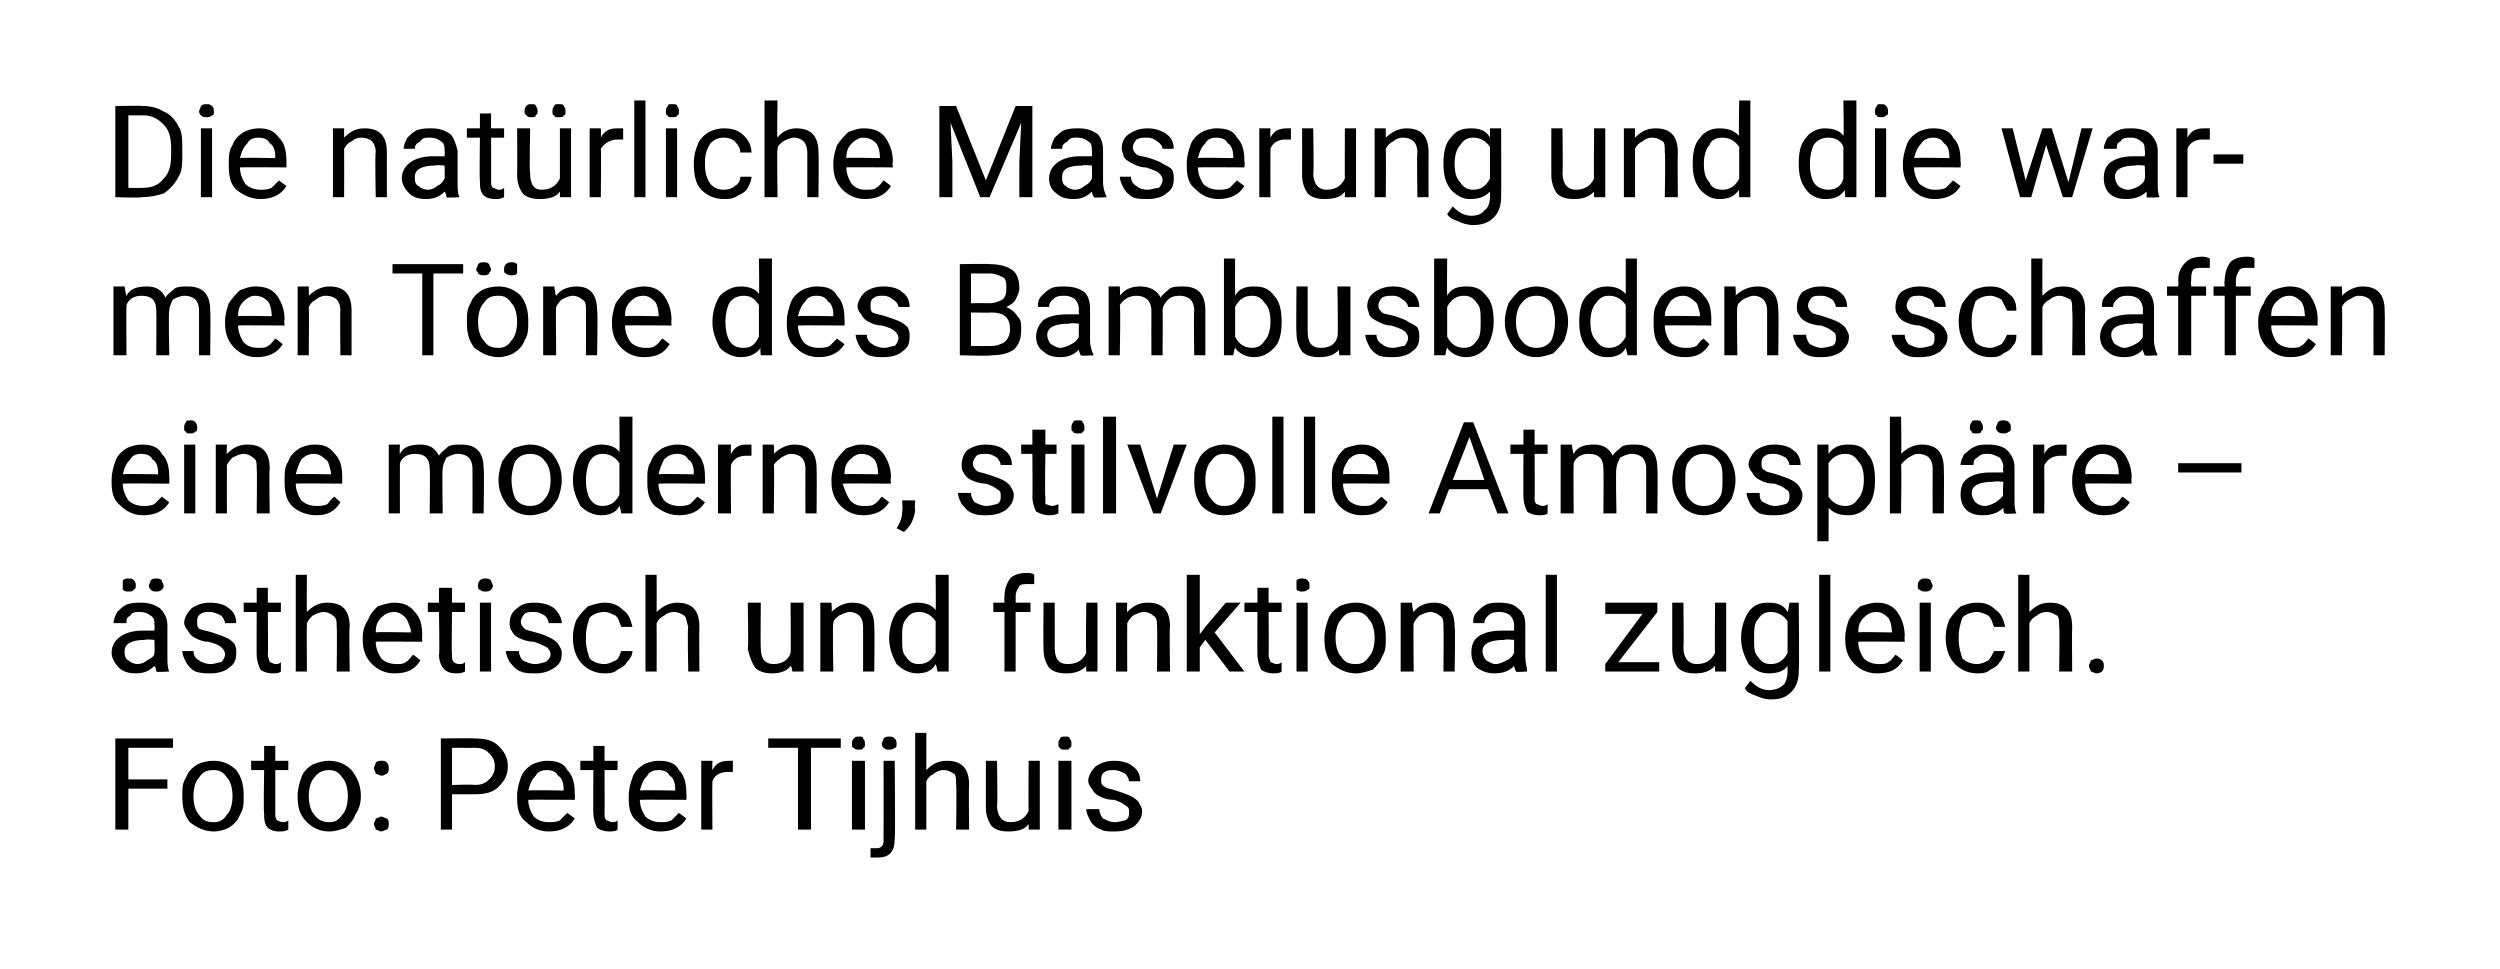 <?xml version="1.0" standalone="no"?><!DOCTYPE svg PUBLIC "-//W3C//DTD SVG 1.1//EN" "http://www.w3.org/Graphics/SVG/1.1/DTD/svg11.dtd"><svg xmlns="http://www.w3.org/2000/svg" version="1.1" width="134.4px" height="52.1px" viewBox="0 0 134.4 52.1">  <desc>Die nat rliche Maserung und die warmen T ne des Bambusbodens schaffen eine moderne, stilvolle Atmosph re – sthetisch...</desc>  <defs/>  <g id="Polygon163860">    <path d="M 9 42.4 L 6.9 42.4 L 6.9 44.6 L 6.2 44.6 L 6.2 39.7 L 9.3 39.7 L 9.3 40.2 L 6.9 40.2 L 6.9 41.9 L 9 41.9 L 9 42.4 Z M 9.8 42.8 C 9.8 42.4 9.8 42.1 10 41.8 C 10.1 41.5 10.3 41.3 10.6 41.1 C 10.8 41 11.1 40.9 11.5 40.9 C 12 40.9 12.4 41.1 12.7 41.4 C 13 41.8 13.1 42.2 13.1 42.8 C 13.1 42.8 13.1 42.8 13.1 42.8 C 13.1 43.2 13.1 43.5 12.9 43.8 C 12.8 44.1 12.6 44.3 12.3 44.5 C 12.1 44.6 11.8 44.7 11.5 44.7 C 11 44.7 10.6 44.5 10.2 44.2 C 9.9 43.8 9.8 43.4 9.8 42.8 C 9.8 42.8 9.8 42.8 9.8 42.8 Z M 10.4 42.8 C 10.4 43.2 10.5 43.6 10.7 43.8 C 10.9 44.1 11.1 44.2 11.5 44.2 C 11.8 44.2 12 44.1 12.2 43.8 C 12.4 43.6 12.5 43.2 12.5 42.8 C 12.5 42.4 12.4 42 12.2 41.8 C 12 41.5 11.8 41.4 11.5 41.4 C 11.1 41.4 10.9 41.5 10.7 41.8 C 10.5 42 10.4 42.4 10.4 42.8 Z M 14.8 40.1 L 14.8 40.9 L 15.5 40.9 L 15.5 41.4 L 14.8 41.4 C 14.8 41.4 14.8 43.73 14.8 43.7 C 14.8 43.9 14.8 44 14.9 44.1 C 14.9 44.1 15.1 44.2 15.2 44.2 C 15.3 44.2 15.4 44.2 15.5 44.1 C 15.5 44.1 15.5 44.6 15.5 44.6 C 15.3 44.7 15.2 44.7 15 44.7 C 14.7 44.7 14.5 44.6 14.4 44.5 C 14.2 44.3 14.2 44 14.2 43.7 C 14.16 43.73 14.2 41.4 14.2 41.4 L 13.5 41.4 L 13.5 40.9 L 14.2 40.9 L 14.2 40.1 L 14.8 40.1 Z M 16 42.8 C 16 42.4 16.1 42.1 16.2 41.8 C 16.3 41.5 16.5 41.3 16.8 41.1 C 17.1 41 17.3 40.9 17.7 40.9 C 18.2 40.9 18.6 41.1 18.9 41.4 C 19.2 41.8 19.4 42.2 19.4 42.8 C 19.4 42.8 19.4 42.8 19.4 42.8 C 19.4 43.2 19.3 43.5 19.1 43.8 C 19 44.1 18.8 44.3 18.6 44.5 C 18.3 44.6 18 44.7 17.7 44.7 C 17.2 44.7 16.8 44.5 16.5 44.2 C 16.1 43.8 16 43.4 16 42.8 C 16 42.8 16 42.8 16 42.8 Z M 16.6 42.8 C 16.6 43.2 16.7 43.6 16.9 43.8 C 17.1 44.1 17.4 44.2 17.7 44.2 C 18 44.2 18.2 44.1 18.4 43.8 C 18.6 43.6 18.7 43.2 18.7 42.8 C 18.7 42.4 18.6 42 18.4 41.8 C 18.2 41.5 18 41.4 17.7 41.4 C 17.4 41.4 17.1 41.5 16.9 41.8 C 16.7 42 16.6 42.4 16.6 42.8 Z M 20.1 44.3 C 20.1 44.2 20.2 44.1 20.2 44 C 20.3 44 20.4 43.9 20.5 43.9 C 20.6 43.9 20.7 44 20.8 44 C 20.9 44.1 20.9 44.2 20.9 44.3 C 20.9 44.4 20.9 44.5 20.8 44.6 C 20.7 44.6 20.6 44.7 20.5 44.7 C 20.4 44.7 20.3 44.6 20.2 44.6 C 20.2 44.5 20.1 44.4 20.1 44.3 Z M 20.1 41.3 C 20.1 41.2 20.2 41.1 20.2 41 C 20.3 40.9 20.4 40.9 20.5 40.9 C 20.7 40.9 20.7 40.9 20.8 41 C 20.9 41.1 20.9 41.2 20.9 41.3 C 20.9 41.4 20.9 41.5 20.8 41.6 C 20.7 41.6 20.7 41.7 20.5 41.7 C 20.4 41.7 20.3 41.6 20.2 41.6 C 20.2 41.5 20.1 41.4 20.1 41.3 Z M 24.3 42.7 L 24.3 44.6 L 23.7 44.6 L 23.7 39.7 C 23.7 39.7 25.51 39.67 25.5 39.7 C 26.1 39.7 26.5 39.8 26.8 40.1 C 27.1 40.4 27.3 40.7 27.3 41.2 C 27.3 41.7 27.1 42 26.8 42.3 C 26.5 42.6 26.1 42.7 25.5 42.7 C 25.5 42.7 24.3 42.7 24.3 42.7 Z M 24.3 42.2 C 24.3 42.2 25.51 42.16 25.5 42.2 C 25.9 42.2 26.1 42.1 26.3 41.9 C 26.5 41.7 26.6 41.5 26.6 41.2 C 26.6 40.9 26.5 40.7 26.3 40.5 C 26.1 40.3 25.9 40.2 25.5 40.2 C 25.55 40.21 24.3 40.2 24.3 40.2 L 24.3 42.2 Z M 30.9 44 C 30.6 44.5 30.1 44.7 29.5 44.7 C 29 44.7 28.6 44.5 28.3 44.2 C 27.9 43.9 27.8 43.5 27.8 42.9 C 27.8 42.9 27.8 42.8 27.8 42.8 C 27.8 42.4 27.9 42.1 28 41.8 C 28.1 41.5 28.3 41.3 28.6 41.1 C 28.8 41 29.1 40.9 29.4 40.9 C 29.9 40.9 30.3 41 30.5 41.4 C 30.8 41.7 30.9 42.1 30.9 42.7 C 30.92 42.71 30.9 43 30.9 43 C 30.9 43 28.42 42.98 28.4 43 C 28.4 43.3 28.5 43.6 28.7 43.9 C 28.9 44.1 29.2 44.2 29.5 44.2 C 29.7 44.2 29.9 44.2 30.1 44.1 C 30.2 44 30.4 43.8 30.5 43.7 C 30.49 43.7 30.9 44 30.9 44 C 30.9 44 30.88 44 30.9 44 Z M 29.4 41.4 C 29.1 41.4 28.9 41.5 28.8 41.7 C 28.6 41.9 28.5 42.1 28.4 42.5 C 28.44 42.46 30.3 42.5 30.3 42.5 C 30.3 42.5 30.29 42.41 30.3 42.4 C 30.3 42.1 30.2 41.8 30 41.7 C 29.9 41.5 29.7 41.4 29.4 41.4 Z M 32.5 40.1 L 32.5 40.9 L 33.2 40.9 L 33.2 41.4 L 32.5 41.4 C 32.5 41.4 32.51 43.73 32.5 43.7 C 32.5 43.9 32.5 44 32.6 44.1 C 32.7 44.1 32.8 44.2 32.9 44.2 C 33 44.2 33.1 44.2 33.2 44.1 C 33.2 44.1 33.2 44.6 33.2 44.6 C 33.1 44.7 32.9 44.7 32.7 44.7 C 32.5 44.7 32.2 44.6 32.1 44.5 C 32 44.3 31.9 44 31.9 43.7 C 31.88 43.73 31.9 41.4 31.9 41.4 L 31.2 41.4 L 31.2 40.9 L 31.9 40.9 L 31.9 40.1 L 32.5 40.1 Z M 36.9 44 C 36.6 44.5 36.1 44.7 35.5 44.7 C 35 44.7 34.6 44.5 34.3 44.2 C 33.9 43.9 33.8 43.5 33.8 42.9 C 33.8 42.9 33.8 42.8 33.8 42.8 C 33.8 42.4 33.9 42.1 34 41.8 C 34.1 41.5 34.3 41.3 34.6 41.1 C 34.8 41 35.1 40.9 35.4 40.9 C 35.9 40.9 36.3 41 36.5 41.4 C 36.8 41.7 36.9 42.1 36.9 42.7 C 36.92 42.71 36.9 43 36.9 43 C 36.9 43 34.41 42.98 34.4 43 C 34.4 43.3 34.5 43.6 34.7 43.9 C 34.9 44.1 35.2 44.2 35.5 44.2 C 35.7 44.2 35.9 44.2 36.1 44.1 C 36.2 44 36.4 43.8 36.5 43.7 C 36.49 43.7 36.9 44 36.9 44 C 36.9 44 36.87 44 36.9 44 Z M 35.4 41.4 C 35.1 41.4 34.9 41.5 34.8 41.7 C 34.6 41.9 34.5 42.1 34.4 42.5 C 34.43 42.46 36.3 42.5 36.3 42.5 C 36.3 42.5 36.29 42.41 36.3 42.4 C 36.3 42.1 36.2 41.8 36 41.7 C 35.9 41.5 35.7 41.4 35.4 41.4 Z M 39.4 41.5 C 39.3 41.5 39.2 41.5 39.1 41.5 C 38.7 41.5 38.4 41.7 38.3 42 C 38.28 42.02 38.3 44.6 38.3 44.6 L 37.7 44.6 L 37.7 40.9 L 38.3 40.9 C 38.3 40.9 38.28 41.37 38.3 41.4 C 38.5 41 38.8 40.9 39.2 40.9 C 39.3 40.9 39.4 40.9 39.4 40.9 C 39.4 40.9 39.4 41.5 39.4 41.5 Z M 45.2 40.2 L 43.6 40.2 L 43.6 44.6 L 42.9 44.6 L 42.9 40.2 L 41.3 40.2 L 41.3 39.7 L 45.2 39.7 L 45.2 40.2 Z M 46.5 44.6 L 45.8 44.6 L 45.8 40.9 L 46.5 40.9 L 46.5 44.6 Z M 45.8 40 C 45.8 39.9 45.8 39.8 45.9 39.7 C 46 39.6 46 39.6 46.2 39.6 C 46.3 39.6 46.4 39.6 46.4 39.7 C 46.5 39.8 46.5 39.9 46.5 40 C 46.5 40.1 46.5 40.2 46.4 40.2 C 46.4 40.3 46.3 40.3 46.2 40.3 C 46 40.3 46 40.3 45.9 40.2 C 45.8 40.2 45.8 40.1 45.8 40 Z M 48.1 40.9 C 48.1 40.9 48.14 45.07 48.1 45.1 C 48.1 45.8 47.8 46.1 47.2 46.1 C 47 46.1 46.9 46.1 46.8 46.1 C 46.8 46.1 46.8 45.6 46.8 45.6 C 46.9 45.6 47 45.6 47.1 45.6 C 47.2 45.6 47.3 45.6 47.4 45.5 C 47.5 45.4 47.5 45.3 47.5 45.1 C 47.51 45.09 47.5 40.9 47.5 40.9 L 48.1 40.9 Z M 47.4 40 C 47.4 39.9 47.5 39.8 47.5 39.7 C 47.6 39.6 47.7 39.6 47.8 39.6 C 47.9 39.6 48 39.6 48.1 39.7 C 48.2 39.8 48.2 39.9 48.2 40 C 48.2 40.1 48.2 40.2 48.1 40.2 C 48 40.3 47.9 40.3 47.8 40.3 C 47.7 40.3 47.6 40.3 47.5 40.2 C 47.5 40.2 47.4 40.1 47.4 40 Z M 49.8 41.4 C 50.1 41.1 50.4 40.9 50.9 40.9 C 51.7 40.9 52.1 41.3 52.1 42.2 C 52.07 42.2 52.1 44.6 52.1 44.6 L 51.4 44.6 C 51.4 44.6 51.44 42.2 51.4 42.2 C 51.4 41.9 51.4 41.7 51.3 41.6 C 51.1 41.5 51 41.4 50.7 41.4 C 50.5 41.4 50.3 41.5 50.2 41.6 C 50 41.7 49.9 41.8 49.8 42 C 49.8 42.01 49.8 44.6 49.8 44.6 L 49.2 44.6 L 49.2 39.4 L 49.8 39.4 C 49.8 39.4 49.8 41.4 49.8 41.4 Z M 55.3 44.3 C 55.1 44.6 54.7 44.7 54.2 44.7 C 53.8 44.7 53.5 44.6 53.3 44.4 C 53.1 44.1 53 43.8 53 43.4 C 53 43.35 53 40.9 53 40.9 L 53.6 40.9 C 53.6 40.9 53.64 43.34 53.6 43.3 C 53.6 43.9 53.9 44.2 54.3 44.2 C 54.8 44.2 55.1 44 55.3 43.6 C 55.28 43.64 55.3 40.9 55.3 40.9 L 55.9 40.9 L 55.9 44.6 L 55.3 44.6 C 55.3 44.6 55.3 44.28 55.3 44.3 Z M 57.6 44.6 L 56.9 44.6 L 56.9 40.9 L 57.6 40.9 L 57.6 44.6 Z M 56.9 40 C 56.9 39.9 56.9 39.8 57 39.7 C 57 39.6 57.1 39.6 57.3 39.6 C 57.4 39.6 57.5 39.6 57.5 39.7 C 57.6 39.8 57.6 39.9 57.6 40 C 57.6 40.1 57.6 40.2 57.5 40.2 C 57.5 40.3 57.4 40.3 57.3 40.3 C 57.1 40.3 57 40.3 57 40.2 C 56.9 40.2 56.9 40.1 56.9 40 Z M 60.7 43.7 C 60.7 43.5 60.7 43.4 60.5 43.3 C 60.4 43.2 60.2 43.1 59.9 43 C 59.5 43 59.3 42.9 59.1 42.8 C 58.9 42.7 58.8 42.6 58.7 42.4 C 58.6 42.3 58.5 42.1 58.5 42 C 58.5 41.7 58.7 41.4 58.9 41.2 C 59.2 41 59.5 40.9 59.9 40.9 C 60.3 40.9 60.7 41 60.9 41.2 C 61.2 41.4 61.3 41.7 61.3 42 C 61.3 42 60.7 42 60.7 42 C 60.7 41.9 60.6 41.7 60.5 41.6 C 60.3 41.5 60.1 41.4 59.9 41.4 C 59.7 41.4 59.5 41.4 59.4 41.5 C 59.2 41.6 59.2 41.8 59.2 41.9 C 59.2 42.1 59.2 42.2 59.4 42.3 C 59.5 42.4 59.7 42.4 60 42.5 C 60.3 42.6 60.6 42.7 60.8 42.8 C 61 42.9 61.1 43 61.2 43.1 C 61.3 43.3 61.4 43.4 61.4 43.6 C 61.4 44 61.2 44.2 61 44.4 C 60.7 44.6 60.4 44.7 59.9 44.7 C 59.6 44.7 59.4 44.7 59.2 44.6 C 58.9 44.5 58.7 44.3 58.6 44.1 C 58.5 43.9 58.4 43.7 58.4 43.5 C 58.4 43.5 59.1 43.5 59.1 43.5 C 59.1 43.7 59.2 43.9 59.3 44 C 59.5 44.1 59.7 44.2 59.9 44.2 C 60.2 44.2 60.4 44.1 60.5 44.1 C 60.7 44 60.7 43.8 60.7 43.7 Z " stroke="none" fill="#000"/>  </g>  <g id="Polygon163859">    <path d="M 8.4 36.1 C 8.4 36.1 8.4 35.9 8.3 35.8 C 8 36.1 7.7 36.2 7.3 36.2 C 6.9 36.2 6.6 36.1 6.4 35.9 C 6.2 35.7 6 35.4 6 35.1 C 6 34.7 6.2 34.4 6.5 34.2 C 6.8 34 7.2 33.9 7.7 33.9 C 7.72 33.9 8.3 33.9 8.3 33.9 C 8.3 33.9 8.33 33.61 8.3 33.6 C 8.3 33.4 8.3 33.2 8.1 33.1 C 8 33 7.8 32.9 7.5 32.9 C 7.3 32.9 7.1 32.9 7 33.1 C 6.8 33.2 6.8 33.3 6.8 33.5 C 6.8 33.5 6.1 33.5 6.1 33.5 C 6.1 33.3 6.2 33.1 6.3 32.9 C 6.4 32.8 6.6 32.6 6.8 32.5 C 7.1 32.4 7.3 32.4 7.6 32.4 C 8 32.4 8.3 32.5 8.6 32.7 C 8.8 32.9 9 33.2 9 33.6 C 9 33.6 9 35.3 9 35.3 C 9 35.6 9 35.9 9.1 36.1 C 9.09 36.09 9.1 36.1 9.1 36.1 C 9.1 36.1 8.43 36.15 8.4 36.1 Z M 7.4 35.7 C 7.6 35.7 7.8 35.6 7.9 35.5 C 8.1 35.4 8.3 35.3 8.3 35.1 C 8.33 35.11 8.3 34.4 8.3 34.4 C 8.3 34.4 7.84 34.35 7.8 34.4 C 7.1 34.4 6.7 34.6 6.7 35 C 6.7 35.2 6.7 35.4 6.9 35.5 C 7 35.6 7.2 35.7 7.4 35.7 Z M 6.6 31.5 C 6.6 31.4 6.6 31.3 6.6 31.2 C 6.7 31.1 6.8 31.1 6.9 31.1 C 7.1 31.1 7.1 31.1 7.2 31.2 C 7.3 31.3 7.3 31.4 7.3 31.5 C 7.3 31.6 7.3 31.6 7.2 31.7 C 7.1 31.8 7.1 31.8 6.9 31.8 C 6.8 31.8 6.7 31.8 6.6 31.7 C 6.6 31.6 6.6 31.6 6.6 31.5 Z M 8 31.5 C 8 31.4 8.1 31.3 8.1 31.2 C 8.2 31.1 8.3 31.1 8.4 31.1 C 8.5 31.1 8.6 31.1 8.7 31.2 C 8.7 31.3 8.8 31.4 8.8 31.5 C 8.8 31.6 8.7 31.7 8.7 31.7 C 8.6 31.8 8.5 31.8 8.4 31.8 C 8.3 31.8 8.2 31.8 8.1 31.7 C 8.1 31.7 8 31.6 8 31.5 Z M 12.1 35.2 C 12.1 35 12 34.9 11.9 34.8 C 11.8 34.7 11.6 34.6 11.2 34.5 C 10.9 34.5 10.7 34.4 10.5 34.3 C 10.3 34.2 10.2 34.1 10.1 33.9 C 10 33.8 9.9 33.6 9.9 33.5 C 9.9 33.2 10.1 32.9 10.3 32.7 C 10.6 32.5 10.9 32.4 11.3 32.4 C 11.7 32.4 12.1 32.5 12.3 32.7 C 12.6 32.9 12.7 33.2 12.7 33.5 C 12.7 33.5 12.1 33.5 12.1 33.5 C 12.1 33.4 12 33.2 11.9 33.1 C 11.7 33 11.5 32.9 11.3 32.9 C 11.1 32.9 10.9 32.9 10.8 33 C 10.6 33.1 10.6 33.3 10.6 33.4 C 10.6 33.6 10.6 33.7 10.7 33.8 C 10.9 33.9 11.1 33.9 11.4 34 C 11.7 34.1 12 34.2 12.2 34.3 C 12.4 34.4 12.5 34.5 12.6 34.6 C 12.7 34.8 12.7 34.9 12.7 35.1 C 12.7 35.5 12.6 35.7 12.3 35.9 C 12.1 36.1 11.7 36.2 11.3 36.2 C 11 36.2 10.8 36.2 10.5 36.1 C 10.3 36 10.1 35.8 10 35.6 C 9.9 35.4 9.8 35.2 9.8 35 C 9.8 35 10.4 35 10.4 35 C 10.4 35.2 10.5 35.4 10.7 35.5 C 10.8 35.6 11.1 35.7 11.3 35.7 C 11.6 35.7 11.7 35.6 11.9 35.6 C 12 35.5 12.1 35.3 12.1 35.2 Z M 14.4 31.6 L 14.4 32.4 L 15.1 32.4 L 15.1 32.9 L 14.4 32.9 C 14.4 32.9 14.42 35.23 14.4 35.2 C 14.4 35.4 14.5 35.5 14.5 35.6 C 14.6 35.6 14.7 35.7 14.8 35.7 C 14.9 35.7 15 35.7 15.1 35.6 C 15.1 35.6 15.1 36.1 15.1 36.1 C 15 36.2 14.8 36.2 14.6 36.2 C 14.4 36.2 14.1 36.1 14 36 C 13.9 35.8 13.8 35.5 13.8 35.2 C 13.79 35.23 13.8 32.9 13.8 32.9 L 13.1 32.9 L 13.1 32.4 L 13.8 32.4 L 13.8 31.6 L 14.4 31.6 Z M 16.5 32.9 C 16.8 32.6 17.1 32.4 17.6 32.4 C 18.4 32.4 18.8 32.8 18.8 33.7 C 18.76 33.7 18.8 36.1 18.8 36.1 L 18.1 36.1 C 18.1 36.1 18.13 33.7 18.1 33.7 C 18.1 33.4 18.1 33.2 17.9 33.1 C 17.8 33 17.6 32.9 17.4 32.9 C 17.2 32.9 17 33 16.8 33.1 C 16.7 33.2 16.6 33.3 16.5 33.5 C 16.48 33.51 16.5 36.1 16.5 36.1 L 15.9 36.1 L 15.9 30.9 L 16.5 30.9 C 16.5 30.9 16.48 32.9 16.5 32.9 Z M 22.6 35.5 C 22.3 36 21.9 36.2 21.2 36.2 C 20.7 36.2 20.3 36 20 35.7 C 19.7 35.4 19.5 35 19.5 34.4 C 19.5 34.4 19.5 34.3 19.5 34.3 C 19.5 33.9 19.6 33.6 19.8 33.3 C 19.9 33 20.1 32.8 20.3 32.6 C 20.6 32.5 20.9 32.4 21.2 32.4 C 21.6 32.4 22 32.5 22.3 32.9 C 22.6 33.2 22.7 33.6 22.7 34.2 C 22.68 34.21 22.7 34.5 22.7 34.5 C 22.7 34.5 20.18 34.48 20.2 34.5 C 20.2 34.8 20.3 35.1 20.5 35.4 C 20.7 35.6 21 35.7 21.3 35.7 C 21.5 35.7 21.7 35.7 21.8 35.6 C 22 35.5 22.1 35.3 22.2 35.2 C 22.25 35.2 22.6 35.5 22.6 35.5 C 22.6 35.5 22.64 35.5 22.6 35.5 Z M 21.2 32.9 C 20.9 32.9 20.7 33 20.5 33.2 C 20.3 33.4 20.2 33.6 20.2 34 C 20.2 33.96 22.1 34 22.1 34 C 22.1 34 22.05 33.91 22.1 33.9 C 22 33.6 21.9 33.3 21.8 33.2 C 21.6 33 21.4 32.9 21.2 32.9 Z M 24.3 31.6 L 24.3 32.4 L 25 32.4 L 25 32.9 L 24.3 32.9 C 24.3 32.9 24.27 35.23 24.3 35.2 C 24.3 35.4 24.3 35.5 24.4 35.6 C 24.4 35.6 24.5 35.7 24.7 35.7 C 24.8 35.7 24.9 35.7 25 35.6 C 25 35.6 25 36.1 25 36.1 C 24.8 36.2 24.7 36.2 24.5 36.2 C 24.2 36.2 24 36.1 23.9 36 C 23.7 35.8 23.6 35.5 23.6 35.2 C 23.64 35.23 23.6 32.9 23.6 32.9 L 23 32.9 L 23 32.4 L 23.6 32.4 L 23.6 31.6 L 24.3 31.6 Z M 26.4 36.1 L 25.8 36.1 L 25.8 32.4 L 26.4 32.4 L 26.4 36.1 Z M 25.7 31.5 C 25.7 31.4 25.7 31.3 25.8 31.2 C 25.9 31.1 26 31.1 26.1 31.1 C 26.2 31.1 26.3 31.1 26.4 31.2 C 26.4 31.3 26.5 31.4 26.5 31.5 C 26.5 31.6 26.4 31.7 26.4 31.7 C 26.3 31.8 26.2 31.8 26.1 31.8 C 26 31.8 25.9 31.8 25.8 31.7 C 25.7 31.7 25.7 31.6 25.7 31.5 Z M 29.6 35.2 C 29.6 35 29.5 34.9 29.4 34.8 C 29.2 34.7 29 34.6 28.7 34.5 C 28.4 34.5 28.1 34.4 27.9 34.3 C 27.7 34.2 27.6 34.1 27.5 33.9 C 27.4 33.8 27.4 33.6 27.4 33.5 C 27.4 33.2 27.5 32.9 27.8 32.7 C 28 32.5 28.3 32.4 28.7 32.4 C 29.2 32.4 29.5 32.5 29.8 32.7 C 30 32.9 30.2 33.2 30.2 33.5 C 30.2 33.5 29.5 33.5 29.5 33.5 C 29.5 33.4 29.4 33.2 29.3 33.1 C 29.1 33 29 32.9 28.7 32.9 C 28.5 32.9 28.3 32.9 28.2 33 C 28.1 33.1 28 33.3 28 33.4 C 28 33.6 28.1 33.7 28.2 33.8 C 28.3 33.9 28.5 33.9 28.8 34 C 29.2 34.1 29.4 34.2 29.6 34.3 C 29.8 34.4 29.9 34.5 30 34.6 C 30.1 34.8 30.2 34.9 30.2 35.1 C 30.2 35.5 30.1 35.7 29.8 35.9 C 29.5 36.1 29.2 36.2 28.8 36.2 C 28.5 36.2 28.2 36.2 28 36.1 C 27.7 36 27.6 35.8 27.4 35.6 C 27.3 35.4 27.2 35.2 27.2 35 C 27.2 35 27.9 35 27.9 35 C 27.9 35.2 28 35.4 28.1 35.5 C 28.3 35.6 28.5 35.7 28.8 35.7 C 29 35.7 29.2 35.6 29.3 35.6 C 29.5 35.5 29.6 35.3 29.6 35.2 Z M 32.5 35.7 C 32.7 35.7 32.9 35.6 33.1 35.5 C 33.3 35.4 33.3 35.2 33.4 35 C 33.4 35 34 35 34 35 C 34 35.2 33.9 35.4 33.7 35.6 C 33.6 35.8 33.4 35.9 33.2 36 C 33 36.2 32.7 36.2 32.5 36.2 C 32 36.2 31.6 36 31.3 35.7 C 31 35.4 30.8 34.9 30.8 34.3 C 30.8 34.3 30.8 34.2 30.8 34.2 C 30.8 33.9 30.9 33.5 31 33.3 C 31.2 33 31.4 32.8 31.6 32.6 C 31.9 32.5 32.2 32.4 32.5 32.4 C 32.9 32.4 33.2 32.5 33.5 32.8 C 33.8 33 33.9 33.3 34 33.7 C 34 33.7 33.4 33.7 33.4 33.7 C 33.3 33.5 33.3 33.3 33.1 33.1 C 32.9 33 32.7 32.9 32.5 32.9 C 32.2 32.9 31.9 33 31.7 33.2 C 31.6 33.5 31.5 33.8 31.5 34.2 C 31.5 34.2 31.5 34.4 31.5 34.4 C 31.5 34.8 31.6 35.1 31.7 35.4 C 31.9 35.6 32.2 35.7 32.5 35.7 Z M 35.3 32.9 C 35.6 32.6 36 32.4 36.4 32.4 C 37.2 32.4 37.6 32.8 37.6 33.7 C 37.58 33.7 37.6 36.1 37.6 36.1 L 37 36.1 C 37 36.1 36.95 33.7 37 33.7 C 36.9 33.4 36.9 33.2 36.8 33.1 C 36.6 33 36.5 32.9 36.2 32.9 C 36 32.9 35.8 33 35.7 33.1 C 35.5 33.2 35.4 33.3 35.3 33.5 C 35.31 33.51 35.3 36.1 35.3 36.1 L 34.7 36.1 L 34.7 30.9 L 35.3 30.9 C 35.3 30.9 35.31 32.9 35.3 32.9 Z M 42.5 35.8 C 42.3 36.1 41.9 36.2 41.5 36.2 C 41.1 36.2 40.8 36.1 40.6 35.9 C 40.4 35.6 40.3 35.3 40.2 34.9 C 40.25 34.85 40.2 32.4 40.2 32.4 L 40.9 32.4 C 40.9 32.4 40.88 34.84 40.9 34.8 C 40.9 35.4 41.1 35.7 41.6 35.7 C 42 35.7 42.4 35.5 42.5 35.1 C 42.53 35.14 42.5 32.4 42.5 32.4 L 43.2 32.4 L 43.2 36.1 L 42.6 36.1 C 42.6 36.1 42.55 35.78 42.5 35.8 Z M 44.7 32.4 C 44.7 32.4 44.74 32.91 44.7 32.9 C 45 32.6 45.4 32.4 45.8 32.4 C 46.6 32.4 47 32.8 47 33.7 C 47.03 33.7 47 36.1 47 36.1 L 46.4 36.1 C 46.4 36.1 46.4 33.7 46.4 33.7 C 46.4 33.4 46.3 33.2 46.2 33.1 C 46.1 33 45.9 32.9 45.7 32.9 C 45.5 32.9 45.3 33 45.1 33.1 C 45 33.2 44.8 33.3 44.8 33.5 C 44.75 33.51 44.8 36.1 44.8 36.1 L 44.1 36.1 L 44.1 32.4 L 44.7 32.4 Z M 47.8 34.3 C 47.8 33.7 48 33.2 48.2 32.9 C 48.5 32.6 48.9 32.4 49.3 32.4 C 49.7 32.4 50.1 32.5 50.3 32.8 C 50.32 32.82 50.3 30.9 50.3 30.9 L 51 30.9 L 51 36.1 L 50.4 36.1 C 50.4 36.1 50.34 35.75 50.3 35.7 C 50.1 36.1 49.7 36.2 49.3 36.2 C 48.9 36.2 48.5 36 48.2 35.7 C 48 35.3 47.8 34.9 47.8 34.3 C 47.8 34.3 47.8 34.3 47.8 34.3 Z M 48.5 34.3 C 48.5 34.8 48.5 35.1 48.7 35.3 C 48.9 35.6 49.1 35.7 49.4 35.7 C 49.8 35.7 50.1 35.5 50.3 35.1 C 50.3 35.1 50.3 33.4 50.3 33.4 C 50.1 33.1 49.8 32.9 49.4 32.9 C 49.1 32.9 48.9 33 48.7 33.3 C 48.5 33.5 48.5 33.9 48.5 34.3 Z M 54 36.1 L 54 32.9 L 53.4 32.9 L 53.4 32.4 L 54 32.4 C 54 32.4 53.98 32.07 54 32.1 C 54 31.7 54.1 31.4 54.3 31.1 C 54.5 30.9 54.8 30.8 55.2 30.8 C 55.3 30.8 55.5 30.8 55.6 30.9 C 55.6 30.9 55.6 31.4 55.6 31.4 C 55.5 31.4 55.4 31.4 55.3 31.4 C 55 31.4 54.9 31.4 54.8 31.5 C 54.7 31.7 54.6 31.8 54.6 32.1 C 54.61 32.06 54.6 32.4 54.6 32.4 L 55.4 32.4 L 55.4 32.9 L 54.6 32.9 L 54.6 36.1 L 54 36.1 Z M 58.4 35.8 C 58.1 36.1 57.8 36.2 57.3 36.2 C 56.9 36.2 56.6 36.1 56.4 35.9 C 56.2 35.6 56.1 35.3 56.1 34.9 C 56.08 34.85 56.1 32.4 56.1 32.4 L 56.7 32.4 C 56.7 32.4 56.71 34.84 56.7 34.8 C 56.7 35.4 56.9 35.7 57.4 35.7 C 57.9 35.7 58.2 35.5 58.4 35.1 C 58.36 35.14 58.4 32.4 58.4 32.4 L 59 32.4 L 59 36.1 L 58.4 36.1 C 58.4 36.1 58.38 35.78 58.4 35.8 Z M 60.6 32.4 C 60.6 32.4 60.57 32.91 60.6 32.9 C 60.9 32.6 61.2 32.4 61.7 32.4 C 62.5 32.4 62.9 32.8 62.9 33.7 C 62.86 33.7 62.9 36.1 62.9 36.1 L 62.2 36.1 C 62.2 36.1 62.23 33.7 62.2 33.7 C 62.2 33.4 62.2 33.2 62 33.1 C 61.9 33 61.7 32.9 61.5 32.9 C 61.3 32.9 61.1 33 60.9 33.1 C 60.8 33.2 60.7 33.3 60.6 33.5 C 60.59 33.51 60.6 36.1 60.6 36.1 L 60 36.1 L 60 32.4 L 60.6 32.4 Z M 64.8 34.4 L 64.5 34.8 L 64.5 36.1 L 63.8 36.1 L 63.8 30.9 L 64.5 30.9 L 64.5 34.1 L 64.8 33.7 L 65.9 32.4 L 66.7 32.4 L 65.3 34 L 66.9 36.1 L 66.1 36.1 L 64.8 34.4 Z M 68.2 31.6 L 68.2 32.4 L 68.9 32.4 L 68.9 32.9 L 68.2 32.9 C 68.2 32.9 68.22 35.23 68.2 35.2 C 68.2 35.4 68.3 35.5 68.3 35.6 C 68.4 35.6 68.5 35.7 68.6 35.7 C 68.7 35.7 68.8 35.7 68.9 35.6 C 68.9 35.6 68.9 36.1 68.9 36.1 C 68.8 36.2 68.6 36.2 68.4 36.2 C 68.2 36.2 67.9 36.1 67.8 36 C 67.7 35.8 67.6 35.5 67.6 35.2 C 67.59 35.23 67.6 32.9 67.6 32.9 L 66.9 32.9 L 66.9 32.4 L 67.6 32.4 L 67.6 31.6 L 68.2 31.6 Z M 70.3 36.1 L 69.7 36.1 L 69.7 32.4 L 70.3 32.4 L 70.3 36.1 Z M 69.7 31.5 C 69.7 31.4 69.7 31.3 69.7 31.2 C 69.8 31.1 69.9 31.1 70 31.1 C 70.1 31.1 70.2 31.1 70.3 31.2 C 70.4 31.3 70.4 31.4 70.4 31.5 C 70.4 31.6 70.4 31.7 70.3 31.7 C 70.2 31.8 70.1 31.8 70 31.8 C 69.9 31.8 69.8 31.8 69.7 31.7 C 69.7 31.7 69.7 31.6 69.7 31.5 Z M 71.2 34.3 C 71.2 33.9 71.3 33.6 71.4 33.3 C 71.5 33 71.7 32.8 72 32.6 C 72.2 32.5 72.5 32.4 72.9 32.4 C 73.4 32.4 73.8 32.6 74.1 32.9 C 74.4 33.3 74.5 33.7 74.5 34.3 C 74.5 34.3 74.5 34.3 74.5 34.3 C 74.5 34.7 74.5 35 74.3 35.3 C 74.2 35.6 74 35.8 73.8 36 C 73.5 36.1 73.2 36.2 72.9 36.2 C 72.4 36.2 72 36 71.6 35.7 C 71.3 35.3 71.2 34.9 71.2 34.3 C 71.2 34.3 71.2 34.3 71.2 34.3 Z M 71.8 34.3 C 71.8 34.7 71.9 35.1 72.1 35.3 C 72.3 35.6 72.5 35.7 72.9 35.7 C 73.2 35.7 73.4 35.6 73.6 35.3 C 73.8 35.1 73.9 34.7 73.9 34.3 C 73.9 33.9 73.8 33.5 73.6 33.3 C 73.4 33 73.2 32.9 72.9 32.9 C 72.5 32.9 72.3 33 72.1 33.3 C 71.9 33.5 71.8 33.9 71.8 34.3 Z M 75.9 32.4 C 75.9 32.4 75.96 32.91 76 32.9 C 76.2 32.6 76.6 32.4 77.1 32.4 C 77.8 32.4 78.2 32.8 78.2 33.7 C 78.25 33.7 78.2 36.1 78.2 36.1 L 77.6 36.1 C 77.6 36.1 77.62 33.7 77.6 33.7 C 77.6 33.4 77.6 33.2 77.4 33.1 C 77.3 33 77.1 32.9 76.9 32.9 C 76.7 32.9 76.5 33 76.3 33.1 C 76.2 33.2 76.1 33.3 76 33.5 C 75.97 33.51 76 36.1 76 36.1 L 75.3 36.1 L 75.3 32.4 L 75.9 32.4 Z M 81.5 36.1 C 81.5 36.1 81.4 35.9 81.4 35.8 C 81.1 36.1 80.8 36.2 80.3 36.2 C 80 36.2 79.7 36.1 79.4 35.9 C 79.2 35.7 79.1 35.4 79.1 35.1 C 79.1 34.7 79.2 34.4 79.5 34.2 C 79.8 34 80.2 33.9 80.8 33.9 C 80.77 33.9 81.4 33.9 81.4 33.9 C 81.4 33.9 81.39 33.61 81.4 33.6 C 81.4 33.4 81.3 33.2 81.2 33.1 C 81.1 33 80.9 32.9 80.6 32.9 C 80.4 32.9 80.2 32.9 80 33.1 C 79.9 33.2 79.8 33.3 79.8 33.5 C 79.8 33.5 79.2 33.5 79.2 33.5 C 79.2 33.3 79.2 33.1 79.4 32.9 C 79.5 32.8 79.7 32.6 79.9 32.5 C 80.1 32.4 80.4 32.4 80.6 32.4 C 81.1 32.4 81.4 32.5 81.6 32.7 C 81.9 32.9 82 33.2 82 33.6 C 82 33.6 82 35.3 82 35.3 C 82 35.6 82.1 35.9 82.1 36.1 C 82.15 36.09 82.1 36.1 82.1 36.1 C 82.1 36.1 81.49 36.15 81.5 36.1 Z M 80.4 35.7 C 80.6 35.7 80.8 35.6 81 35.5 C 81.2 35.4 81.3 35.3 81.4 35.1 C 81.39 35.11 81.4 34.4 81.4 34.4 C 81.4 34.4 80.89 34.35 80.9 34.4 C 80.1 34.4 79.7 34.6 79.7 35 C 79.7 35.2 79.8 35.4 79.9 35.5 C 80.1 35.6 80.2 35.7 80.4 35.7 Z M 83.7 36.1 L 83.1 36.1 L 83.1 30.9 L 83.7 30.9 L 83.7 36.1 Z M 87 35.6 L 89.2 35.6 L 89.2 36.1 L 86.3 36.1 L 86.3 35.7 L 88.3 33 L 86.3 33 L 86.3 32.4 L 89.1 32.4 L 89.1 32.9 L 87 35.6 Z M 92.2 35.8 C 91.9 36.1 91.6 36.2 91.1 36.2 C 90.7 36.2 90.4 36.1 90.2 35.9 C 90 35.6 89.9 35.3 89.9 34.9 C 89.9 34.85 89.9 32.4 89.9 32.4 L 90.5 32.4 C 90.5 32.4 90.53 34.84 90.5 34.8 C 90.5 35.4 90.8 35.7 91.2 35.7 C 91.7 35.7 92 35.5 92.2 35.1 C 92.18 35.14 92.2 32.4 92.2 32.4 L 92.8 32.4 L 92.8 36.1 L 92.2 36.1 C 92.2 36.1 92.2 35.78 92.2 35.8 Z M 93.6 34.3 C 93.6 33.7 93.8 33.2 94 32.9 C 94.3 32.5 94.6 32.4 95.1 32.4 C 95.5 32.4 95.9 32.5 96.1 32.9 C 96.14 32.86 96.2 32.4 96.2 32.4 L 96.7 32.4 C 96.7 32.4 96.74 36.06 96.7 36.1 C 96.7 36.5 96.6 36.9 96.3 37.2 C 96 37.5 95.7 37.6 95.2 37.6 C 94.9 37.6 94.6 37.5 94.4 37.4 C 94.1 37.3 93.9 37.2 93.8 37 C 93.8 37 94.1 36.6 94.1 36.6 C 94.4 36.9 94.7 37.1 95.1 37.1 C 95.4 37.1 95.7 37 95.9 36.8 C 96 36.7 96.1 36.4 96.1 36.1 C 96.1 36.1 96.1 35.8 96.1 35.8 C 95.9 36.1 95.5 36.2 95.1 36.2 C 94.6 36.2 94.3 36 94 35.7 C 93.8 35.3 93.6 34.9 93.6 34.3 Z M 94.3 34.3 C 94.3 34.8 94.3 35.1 94.5 35.3 C 94.7 35.6 94.9 35.7 95.2 35.7 C 95.6 35.7 95.9 35.5 96.1 35.1 C 96.1 35.1 96.1 33.4 96.1 33.4 C 95.9 33.1 95.6 32.9 95.2 32.9 C 94.9 32.9 94.7 33 94.5 33.3 C 94.3 33.5 94.3 33.9 94.3 34.3 Z M 98.4 36.1 L 97.8 36.1 L 97.8 30.9 L 98.4 30.9 L 98.4 36.1 Z M 102.3 35.5 C 102 36 101.6 36.2 100.9 36.2 C 100.4 36.2 100 36 99.7 35.7 C 99.4 35.4 99.2 35 99.2 34.4 C 99.2 34.4 99.2 34.3 99.2 34.3 C 99.2 33.9 99.3 33.6 99.4 33.3 C 99.6 33 99.8 32.8 100 32.6 C 100.3 32.5 100.6 32.4 100.9 32.4 C 101.3 32.4 101.7 32.5 102 32.9 C 102.2 33.2 102.4 33.6 102.4 34.2 C 102.37 34.21 102.4 34.5 102.4 34.5 C 102.4 34.5 99.87 34.48 99.9 34.5 C 99.9 34.8 100 35.1 100.2 35.4 C 100.4 35.6 100.7 35.7 101 35.7 C 101.2 35.7 101.4 35.7 101.5 35.6 C 101.7 35.5 101.8 35.3 101.9 35.2 C 101.94 35.2 102.3 35.5 102.3 35.5 C 102.3 35.5 102.33 35.5 102.3 35.5 Z M 100.9 32.9 C 100.6 32.9 100.4 33 100.2 33.2 C 100 33.4 99.9 33.6 99.9 34 C 99.89 33.96 101.7 34 101.7 34 C 101.7 34 101.74 33.91 101.7 33.9 C 101.7 33.6 101.6 33.3 101.5 33.2 C 101.3 33 101.1 32.9 100.9 32.9 Z M 103.8 36.1 L 103.2 36.1 L 103.2 32.4 L 103.8 32.4 L 103.8 36.1 Z M 103.1 31.5 C 103.1 31.4 103.1 31.3 103.2 31.2 C 103.3 31.1 103.4 31.1 103.5 31.1 C 103.6 31.1 103.7 31.1 103.8 31.2 C 103.8 31.3 103.9 31.4 103.9 31.5 C 103.9 31.6 103.8 31.7 103.8 31.7 C 103.7 31.8 103.6 31.8 103.5 31.8 C 103.4 31.8 103.3 31.8 103.2 31.7 C 103.1 31.7 103.1 31.6 103.1 31.5 Z M 106.3 35.7 C 106.5 35.7 106.7 35.6 106.9 35.5 C 107 35.4 107.1 35.2 107.2 35 C 107.2 35 107.8 35 107.8 35 C 107.7 35.2 107.7 35.4 107.5 35.6 C 107.4 35.8 107.2 35.9 107 36 C 106.8 36.2 106.5 36.2 106.3 36.2 C 105.8 36.2 105.4 36 105.1 35.7 C 104.8 35.4 104.6 34.9 104.6 34.3 C 104.6 34.3 104.6 34.2 104.6 34.2 C 104.6 33.9 104.7 33.5 104.8 33.3 C 105 33 105.2 32.8 105.4 32.6 C 105.7 32.5 105.9 32.4 106.3 32.4 C 106.7 32.4 107 32.5 107.3 32.8 C 107.6 33 107.7 33.3 107.8 33.7 C 107.8 33.7 107.2 33.7 107.2 33.7 C 107.1 33.5 107.1 33.3 106.9 33.1 C 106.7 33 106.5 32.9 106.3 32.9 C 106 32.9 105.7 33 105.5 33.2 C 105.4 33.5 105.3 33.8 105.3 34.2 C 105.3 34.2 105.3 34.4 105.3 34.4 C 105.3 34.8 105.4 35.1 105.5 35.4 C 105.7 35.6 106 35.7 106.3 35.7 Z M 109.1 32.9 C 109.4 32.6 109.7 32.4 110.2 32.4 C 111 32.4 111.4 32.8 111.4 33.7 C 111.38 33.7 111.4 36.1 111.4 36.1 L 110.7 36.1 C 110.7 36.1 110.74 33.7 110.7 33.7 C 110.7 33.4 110.7 33.2 110.6 33.1 C 110.4 33 110.3 32.9 110 32.9 C 109.8 32.9 109.6 33 109.5 33.1 C 109.3 33.2 109.2 33.3 109.1 33.5 C 109.1 33.51 109.1 36.1 109.1 36.1 L 108.5 36.1 L 108.5 30.9 L 109.1 30.9 C 109.1 30.9 109.1 32.9 109.1 32.9 Z M 112.3 35.8 C 112.3 35.7 112.4 35.6 112.4 35.5 C 112.5 35.5 112.6 35.4 112.7 35.4 C 112.9 35.4 113 35.5 113 35.5 C 113.1 35.6 113.1 35.7 113.1 35.8 C 113.1 35.9 113.1 36 113 36.1 C 113 36.1 112.9 36.2 112.7 36.2 C 112.6 36.2 112.5 36.1 112.4 36.1 C 112.4 36 112.3 35.9 112.3 35.8 Z " stroke="none" fill="#000"/>  </g>  <g id="Polygon163858">    <path d="M 9.1 27 C 8.8 27.5 8.3 27.7 7.7 27.7 C 7.2 27.7 6.8 27.5 6.5 27.2 C 6.1 26.9 6 26.5 6 25.9 C 6 25.9 6 25.8 6 25.8 C 6 25.4 6.1 25.1 6.2 24.8 C 6.3 24.5 6.5 24.3 6.8 24.1 C 7 24 7.3 23.9 7.6 23.9 C 8.1 23.9 8.5 24 8.7 24.4 C 9 24.7 9.1 25.1 9.1 25.7 C 9.12 25.71 9.1 26 9.1 26 C 9.1 26 6.62 25.98 6.6 26 C 6.6 26.3 6.7 26.6 6.9 26.9 C 7.1 27.1 7.4 27.2 7.7 27.2 C 7.9 27.2 8.1 27.2 8.3 27.1 C 8.4 27 8.6 26.8 8.7 26.7 C 8.69 26.7 9.1 27 9.1 27 C 9.1 27 9.08 27 9.1 27 Z M 7.6 24.4 C 7.3 24.4 7.1 24.5 7 24.7 C 6.8 24.9 6.7 25.1 6.6 25.5 C 6.64 25.46 8.5 25.5 8.5 25.5 C 8.5 25.5 8.49 25.41 8.5 25.4 C 8.5 25.1 8.4 24.8 8.2 24.7 C 8.1 24.5 7.9 24.4 7.6 24.4 Z M 10.5 27.6 L 9.9 27.6 L 9.9 23.9 L 10.5 23.9 L 10.5 27.6 Z M 9.9 23 C 9.9 22.9 9.9 22.8 10 22.7 C 10 22.6 10.1 22.6 10.2 22.6 C 10.4 22.6 10.4 22.6 10.5 22.7 C 10.6 22.8 10.6 22.9 10.6 23 C 10.6 23.1 10.6 23.2 10.5 23.2 C 10.4 23.3 10.4 23.3 10.2 23.3 C 10.1 23.3 10 23.3 10 23.2 C 9.9 23.2 9.9 23.1 9.9 23 Z M 12.2 23.9 C 12.2 23.9 12.17 24.41 12.2 24.4 C 12.5 24.1 12.8 23.9 13.3 23.9 C 14.1 23.9 14.5 24.3 14.5 25.2 C 14.46 25.2 14.5 27.6 14.5 27.6 L 13.8 27.6 C 13.8 27.6 13.83 25.2 13.8 25.2 C 13.8 24.9 13.8 24.7 13.6 24.6 C 13.5 24.5 13.3 24.4 13.1 24.4 C 12.9 24.4 12.7 24.5 12.5 24.6 C 12.4 24.7 12.3 24.8 12.2 25 C 12.19 25.01 12.2 27.6 12.2 27.6 L 11.6 27.6 L 11.6 23.9 L 12.2 23.9 Z M 18.3 27 C 18 27.5 17.6 27.7 17 27.7 C 16.5 27.7 16 27.5 15.7 27.2 C 15.4 26.9 15.3 26.5 15.3 25.9 C 15.3 25.9 15.3 25.8 15.3 25.8 C 15.3 25.4 15.3 25.1 15.5 24.8 C 15.6 24.5 15.8 24.3 16.1 24.1 C 16.3 24 16.6 23.9 16.9 23.9 C 17.4 23.9 17.7 24 18 24.4 C 18.3 24.7 18.4 25.1 18.4 25.7 C 18.39 25.71 18.4 26 18.4 26 C 18.4 26 15.89 25.98 15.9 26 C 15.9 26.3 16 26.6 16.2 26.9 C 16.4 27.1 16.7 27.2 17 27.2 C 17.2 27.2 17.4 27.2 17.6 27.1 C 17.7 27 17.8 26.8 18 26.7 C 17.96 26.7 18.3 27 18.3 27 C 18.3 27 18.35 27 18.3 27 Z M 16.9 24.4 C 16.6 24.4 16.4 24.5 16.2 24.7 C 16.1 24.9 16 25.1 15.9 25.5 C 15.91 25.46 17.8 25.5 17.8 25.5 C 17.8 25.5 17.76 25.41 17.8 25.4 C 17.7 25.1 17.7 24.8 17.5 24.7 C 17.3 24.5 17.1 24.4 16.9 24.4 Z M 21.5 23.9 C 21.5 23.9 21.47 24.36 21.5 24.4 C 21.7 24 22.1 23.9 22.6 23.9 C 23.1 23.9 23.4 24.1 23.6 24.5 C 23.7 24.3 23.9 24.2 24.1 24 C 24.3 23.9 24.5 23.9 24.8 23.9 C 25.6 23.9 26 24.3 26 25.2 C 26.04 25.17 26 27.6 26 27.6 L 25.4 27.6 C 25.4 27.6 25.41 25.21 25.4 25.2 C 25.4 24.9 25.3 24.7 25.2 24.6 C 25.1 24.5 24.9 24.4 24.6 24.4 C 24.4 24.4 24.2 24.5 24 24.6 C 23.9 24.8 23.8 25 23.8 25.2 C 23.76 25.19 23.8 27.6 23.8 27.6 L 23.1 27.6 C 23.1 27.6 23.13 25.22 23.1 25.2 C 23.1 24.7 22.9 24.4 22.3 24.4 C 21.9 24.4 21.6 24.6 21.5 24.9 C 21.49 24.95 21.5 27.6 21.5 27.6 L 20.9 27.6 L 20.9 23.9 L 21.5 23.9 Z M 26.8 25.8 C 26.8 25.4 26.9 25.1 27 24.8 C 27.2 24.5 27.4 24.3 27.6 24.1 C 27.9 24 28.2 23.9 28.5 23.9 C 29 23.9 29.4 24.1 29.7 24.4 C 30 24.8 30.2 25.2 30.2 25.8 C 30.2 25.8 30.2 25.8 30.2 25.8 C 30.2 26.2 30.1 26.5 30 26.8 C 29.8 27.1 29.7 27.3 29.4 27.5 C 29.1 27.6 28.8 27.7 28.5 27.7 C 28 27.7 27.6 27.5 27.3 27.2 C 27 26.8 26.8 26.4 26.8 25.8 C 26.8 25.8 26.8 25.8 26.8 25.8 Z M 27.5 25.8 C 27.5 26.2 27.6 26.6 27.7 26.8 C 27.9 27.1 28.2 27.2 28.5 27.2 C 28.8 27.2 29.1 27.1 29.3 26.8 C 29.5 26.6 29.6 26.2 29.6 25.8 C 29.6 25.4 29.5 25 29.3 24.8 C 29.1 24.5 28.8 24.4 28.5 24.4 C 28.2 24.4 27.9 24.5 27.7 24.8 C 27.6 25 27.5 25.4 27.5 25.8 Z M 30.8 25.8 C 30.8 25.2 31 24.7 31.2 24.4 C 31.5 24.1 31.9 23.9 32.3 23.9 C 32.7 23.9 33.1 24 33.3 24.3 C 33.32 24.32 33.3 22.4 33.3 22.4 L 34 22.4 L 34 27.6 L 33.4 27.6 C 33.4 27.6 33.34 27.25 33.3 27.2 C 33.1 27.6 32.7 27.7 32.3 27.7 C 31.9 27.7 31.5 27.5 31.2 27.2 C 31 26.8 30.8 26.4 30.8 25.8 C 30.8 25.8 30.8 25.8 30.8 25.8 Z M 31.5 25.8 C 31.5 26.3 31.6 26.6 31.7 26.8 C 31.9 27.1 32.1 27.2 32.4 27.2 C 32.8 27.2 33.1 27 33.3 26.6 C 33.3 26.6 33.3 24.9 33.3 24.9 C 33.1 24.6 32.8 24.4 32.4 24.4 C 32.1 24.4 31.9 24.5 31.7 24.8 C 31.6 25 31.5 25.4 31.5 25.8 Z M 37.9 27 C 37.6 27.5 37.1 27.7 36.5 27.7 C 36 27.7 35.6 27.5 35.2 27.2 C 34.9 26.9 34.8 26.5 34.8 25.9 C 34.8 25.9 34.8 25.8 34.8 25.8 C 34.8 25.4 34.8 25.1 35 24.8 C 35.1 24.5 35.3 24.3 35.6 24.1 C 35.8 24 36.1 23.9 36.4 23.9 C 36.9 23.9 37.2 24 37.5 24.4 C 37.8 24.7 37.9 25.1 37.9 25.7 C 37.91 25.71 37.9 26 37.9 26 C 37.9 26 35.41 25.98 35.4 26 C 35.4 26.3 35.5 26.6 35.7 26.9 C 35.9 27.1 36.2 27.2 36.5 27.2 C 36.7 27.2 36.9 27.2 37.1 27.1 C 37.2 27 37.4 26.8 37.5 26.7 C 37.48 26.7 37.9 27 37.9 27 C 37.9 27 37.86 27 37.9 27 Z M 36.4 24.4 C 36.1 24.4 35.9 24.5 35.7 24.7 C 35.6 24.9 35.5 25.1 35.4 25.5 C 35.43 25.46 37.3 25.5 37.3 25.5 C 37.3 25.5 37.28 25.41 37.3 25.4 C 37.3 25.1 37.2 24.8 37 24.7 C 36.9 24.5 36.7 24.4 36.4 24.4 Z M 40.4 24.5 C 40.3 24.5 40.2 24.5 40.1 24.5 C 39.7 24.5 39.4 24.7 39.3 25 C 39.27 25.02 39.3 27.6 39.3 27.6 L 38.6 27.6 L 38.6 23.9 L 39.3 23.9 C 39.3 23.9 39.27 24.37 39.3 24.4 C 39.5 24 39.8 23.9 40.1 23.9 C 40.3 23.9 40.4 23.9 40.4 23.9 C 40.4 23.9 40.4 24.5 40.4 24.5 Z M 41.6 23.9 C 41.6 23.9 41.63 24.41 41.6 24.4 C 41.9 24.1 42.3 23.9 42.7 23.9 C 43.5 23.9 43.9 24.3 43.9 25.2 C 43.92 25.2 43.9 27.6 43.9 27.6 L 43.3 27.6 C 43.3 27.6 43.29 25.2 43.3 25.2 C 43.3 24.9 43.2 24.7 43.1 24.6 C 43 24.5 42.8 24.4 42.5 24.4 C 42.3 24.4 42.2 24.5 42 24.6 C 41.9 24.7 41.7 24.8 41.6 25 C 41.64 25.01 41.6 27.6 41.6 27.6 L 41 27.6 L 41 23.9 L 41.6 23.9 Z M 47.8 27 C 47.5 27.5 47 27.7 46.4 27.7 C 45.9 27.7 45.5 27.5 45.2 27.2 C 44.9 26.9 44.7 26.5 44.7 25.9 C 44.7 25.9 44.7 25.8 44.7 25.8 C 44.7 25.4 44.8 25.1 44.9 24.8 C 45.1 24.5 45.3 24.3 45.5 24.1 C 45.8 24 46 23.9 46.3 23.9 C 46.8 23.9 47.2 24 47.5 24.4 C 47.7 24.7 47.9 25.1 47.9 25.7 C 47.85 25.71 47.9 26 47.9 26 C 47.9 26 45.35 25.98 45.3 26 C 45.4 26.3 45.5 26.6 45.7 26.9 C 45.9 27.1 46.1 27.2 46.4 27.2 C 46.7 27.2 46.9 27.2 47 27.1 C 47.2 27 47.3 26.8 47.4 26.7 C 47.42 26.7 47.8 27 47.8 27 C 47.8 27 47.8 27 47.8 27 Z M 46.3 24.4 C 46.1 24.4 45.9 24.5 45.7 24.7 C 45.5 24.9 45.4 25.1 45.4 25.5 C 45.37 25.46 47.2 25.5 47.2 25.5 C 47.2 25.5 47.22 25.41 47.2 25.4 C 47.2 25.1 47.1 24.8 47 24.7 C 46.8 24.5 46.6 24.4 46.3 24.4 Z M 48.6 28.6 C 48.6 28.6 48.2 28.4 48.2 28.4 C 48.4 28.1 48.5 27.8 48.5 27.5 C 48.54 27.47 48.5 26.9 48.5 26.9 L 49.2 26.9 C 49.2 26.9 49.16 27.39 49.2 27.4 C 49.2 27.6 49.1 27.9 49 28.1 C 48.9 28.3 48.7 28.5 48.6 28.6 Z M 53.8 26.7 C 53.8 26.5 53.8 26.4 53.6 26.3 C 53.5 26.2 53.3 26.1 53 26 C 52.7 26 52.4 25.9 52.2 25.8 C 52 25.7 51.9 25.6 51.8 25.4 C 51.7 25.3 51.7 25.1 51.7 25 C 51.7 24.7 51.8 24.4 52 24.2 C 52.3 24 52.6 23.9 53 23.9 C 53.4 23.9 53.8 24 54 24.2 C 54.3 24.4 54.4 24.7 54.4 25 C 54.4 25 53.8 25 53.8 25 C 53.8 24.9 53.7 24.7 53.6 24.6 C 53.4 24.5 53.3 24.4 53 24.4 C 52.8 24.4 52.6 24.4 52.5 24.5 C 52.4 24.6 52.3 24.8 52.3 24.9 C 52.3 25.1 52.4 25.2 52.5 25.3 C 52.6 25.4 52.8 25.4 53.1 25.5 C 53.4 25.6 53.7 25.7 53.9 25.8 C 54.1 25.9 54.2 26 54.3 26.1 C 54.4 26.3 54.5 26.4 54.5 26.6 C 54.5 27 54.3 27.2 54.1 27.4 C 53.8 27.6 53.5 27.7 53 27.7 C 52.8 27.7 52.5 27.7 52.3 27.6 C 52 27.5 51.9 27.3 51.7 27.1 C 51.6 26.9 51.5 26.7 51.5 26.5 C 51.5 26.5 52.2 26.5 52.2 26.5 C 52.2 26.7 52.3 26.9 52.4 27 C 52.6 27.1 52.8 27.2 53 27.2 C 53.3 27.2 53.5 27.1 53.6 27.1 C 53.8 27 53.8 26.8 53.8 26.7 Z M 56.2 23.1 L 56.2 23.9 L 56.8 23.9 L 56.8 24.4 L 56.2 24.4 C 56.2 24.4 56.16 26.73 56.2 26.7 C 56.2 26.9 56.2 27 56.2 27.1 C 56.3 27.1 56.4 27.2 56.6 27.2 C 56.6 27.2 56.7 27.2 56.9 27.1 C 56.9 27.1 56.9 27.6 56.9 27.6 C 56.7 27.7 56.5 27.7 56.4 27.7 C 56.1 27.7 55.9 27.6 55.7 27.5 C 55.6 27.3 55.5 27 55.5 26.7 C 55.52 26.73 55.5 24.4 55.5 24.4 L 54.9 24.4 L 54.9 23.9 L 55.5 23.9 L 55.5 23.1 L 56.2 23.1 Z M 58.3 27.6 L 57.6 27.6 L 57.6 23.9 L 58.3 23.9 L 58.3 27.6 Z M 57.6 23 C 57.6 22.9 57.6 22.8 57.7 22.7 C 57.7 22.6 57.8 22.6 58 22.6 C 58.1 22.6 58.2 22.6 58.2 22.7 C 58.3 22.8 58.3 22.9 58.3 23 C 58.3 23.1 58.3 23.2 58.2 23.2 C 58.2 23.3 58.1 23.3 58 23.3 C 57.8 23.3 57.7 23.3 57.7 23.2 C 57.6 23.2 57.6 23.1 57.6 23 Z M 60 27.6 L 59.3 27.6 L 59.3 22.4 L 60 22.4 L 60 27.6 Z M 62.2 26.8 L 63.1 23.9 L 63.8 23.9 L 62.4 27.6 L 62 27.6 L 60.6 23.9 L 61.3 23.9 L 62.2 26.8 Z M 64.2 25.8 C 64.2 25.4 64.2 25.1 64.4 24.8 C 64.5 24.5 64.7 24.3 65 24.1 C 65.2 24 65.5 23.9 65.8 23.9 C 66.3 23.9 66.7 24.1 67.1 24.4 C 67.4 24.8 67.5 25.2 67.5 25.8 C 67.5 25.8 67.5 25.8 67.5 25.8 C 67.5 26.2 67.5 26.5 67.3 26.8 C 67.2 27.1 67 27.3 66.7 27.5 C 66.5 27.6 66.2 27.7 65.8 27.7 C 65.3 27.7 64.9 27.5 64.6 27.2 C 64.3 26.8 64.2 26.4 64.2 25.8 C 64.2 25.8 64.2 25.8 64.2 25.8 Z M 64.8 25.8 C 64.8 26.2 64.9 26.6 65.1 26.8 C 65.3 27.1 65.5 27.2 65.8 27.2 C 66.2 27.2 66.4 27.1 66.6 26.8 C 66.8 26.6 66.9 26.2 66.9 25.8 C 66.9 25.4 66.8 25 66.6 24.8 C 66.4 24.5 66.2 24.4 65.8 24.4 C 65.5 24.4 65.3 24.5 65.1 24.8 C 64.9 25 64.8 25.4 64.8 25.8 Z M 69 27.6 L 68.4 27.6 L 68.4 22.4 L 69 22.4 L 69 27.6 Z M 70.7 27.6 L 70.1 27.6 L 70.1 22.4 L 70.7 22.4 L 70.7 27.6 Z M 74.6 27 C 74.3 27.5 73.9 27.7 73.2 27.7 C 72.7 27.7 72.3 27.5 72 27.2 C 71.7 26.9 71.6 26.5 71.6 25.9 C 71.6 25.9 71.6 25.8 71.6 25.8 C 71.6 25.4 71.6 25.1 71.8 24.8 C 71.9 24.5 72.1 24.3 72.3 24.1 C 72.6 24 72.9 23.9 73.2 23.9 C 73.6 23.9 74 24 74.3 24.4 C 74.6 24.7 74.7 25.1 74.7 25.7 C 74.69 25.71 74.7 26 74.7 26 C 74.7 26 72.18 25.98 72.2 26 C 72.2 26.3 72.3 26.6 72.5 26.9 C 72.7 27.1 73 27.2 73.3 27.2 C 73.5 27.2 73.7 27.2 73.8 27.1 C 74 27 74.1 26.8 74.3 26.7 C 74.25 26.7 74.6 27 74.6 27 C 74.6 27 74.64 27 74.6 27 Z M 73.2 24.4 C 72.9 24.4 72.7 24.5 72.5 24.7 C 72.4 24.9 72.2 25.1 72.2 25.5 C 72.2 25.46 74.1 25.5 74.1 25.5 C 74.1 25.5 74.06 25.41 74.1 25.4 C 74 25.1 74 24.8 73.8 24.7 C 73.6 24.5 73.4 24.4 73.2 24.4 Z M 80 26.3 L 77.9 26.3 L 77.4 27.6 L 76.8 27.6 L 78.7 22.7 L 79.2 22.7 L 81.1 27.6 L 80.5 27.6 L 80 26.3 Z M 78.1 25.8 L 79.8 25.8 L 79 23.5 L 78.1 25.8 Z M 82.5 23.1 L 82.5 23.9 L 83.2 23.9 L 83.2 24.4 L 82.5 24.4 C 82.5 24.4 82.52 26.73 82.5 26.7 C 82.5 26.9 82.5 27 82.6 27.1 C 82.7 27.1 82.8 27.2 82.9 27.2 C 83 27.2 83.1 27.2 83.2 27.1 C 83.2 27.1 83.2 27.6 83.2 27.6 C 83.1 27.7 82.9 27.7 82.7 27.7 C 82.5 27.7 82.2 27.6 82.1 27.5 C 82 27.3 81.9 27 81.9 26.7 C 81.89 26.73 81.9 24.4 81.9 24.4 L 81.2 24.4 L 81.2 23.9 L 81.9 23.9 L 81.9 23.1 L 82.5 23.1 Z M 84.5 23.9 C 84.5 23.9 84.56 24.36 84.6 24.4 C 84.8 24 85.2 23.9 85.7 23.9 C 86.2 23.9 86.5 24.1 86.7 24.5 C 86.8 24.3 87 24.2 87.2 24 C 87.4 23.9 87.6 23.9 87.9 23.9 C 88.7 23.9 89.1 24.3 89.1 25.2 C 89.13 25.17 89.1 27.6 89.1 27.6 L 88.5 27.6 C 88.5 27.6 88.5 25.21 88.5 25.2 C 88.5 24.9 88.4 24.7 88.3 24.6 C 88.2 24.5 88 24.4 87.7 24.4 C 87.5 24.4 87.3 24.5 87.1 24.6 C 87 24.8 86.9 25 86.9 25.2 C 86.85 25.19 86.9 27.6 86.9 27.6 L 86.2 27.6 C 86.2 27.6 86.22 25.22 86.2 25.2 C 86.2 24.7 86 24.4 85.4 24.4 C 85 24.4 84.7 24.6 84.6 24.9 C 84.58 24.95 84.6 27.6 84.6 27.6 L 83.9 27.6 L 83.9 23.9 L 84.5 23.9 Z M 89.9 25.8 C 89.9 25.4 90 25.1 90.1 24.8 C 90.3 24.5 90.5 24.3 90.7 24.1 C 91 24 91.3 23.9 91.6 23.9 C 92.1 23.9 92.5 24.1 92.8 24.4 C 93.1 24.8 93.3 25.2 93.3 25.8 C 93.3 25.8 93.3 25.8 93.3 25.8 C 93.3 26.2 93.2 26.5 93.1 26.8 C 92.9 27.1 92.7 27.3 92.5 27.5 C 92.2 27.6 91.9 27.7 91.6 27.7 C 91.1 27.7 90.7 27.5 90.4 27.2 C 90.1 26.8 89.9 26.4 89.9 25.8 C 89.9 25.8 89.9 25.8 89.9 25.8 Z M 90.6 25.8 C 90.6 26.2 90.6 26.6 90.8 26.8 C 91 27.1 91.3 27.2 91.6 27.2 C 91.9 27.2 92.2 27.1 92.4 26.8 C 92.6 26.6 92.6 26.2 92.6 25.8 C 92.6 25.4 92.6 25 92.4 24.8 C 92.2 24.5 91.9 24.4 91.6 24.4 C 91.3 24.4 91 24.5 90.8 24.8 C 90.6 25 90.6 25.4 90.6 25.8 Z M 96.2 26.7 C 96.2 26.5 96.2 26.4 96 26.3 C 95.9 26.2 95.7 26.1 95.4 26 C 95 26 94.8 25.9 94.6 25.8 C 94.4 25.7 94.3 25.6 94.2 25.4 C 94.1 25.3 94 25.1 94 25 C 94 24.7 94.2 24.4 94.4 24.2 C 94.7 24 95 23.9 95.4 23.9 C 95.8 23.9 96.2 24 96.4 24.2 C 96.7 24.4 96.8 24.7 96.8 25 C 96.8 25 96.2 25 96.2 25 C 96.2 24.9 96.1 24.7 96 24.6 C 95.8 24.5 95.6 24.4 95.4 24.4 C 95.2 24.4 95 24.4 94.9 24.5 C 94.7 24.6 94.7 24.8 94.7 24.9 C 94.7 25.1 94.7 25.2 94.9 25.3 C 95 25.4 95.2 25.4 95.5 25.5 C 95.8 25.6 96.1 25.7 96.3 25.8 C 96.5 25.9 96.6 26 96.7 26.1 C 96.8 26.3 96.9 26.4 96.9 26.6 C 96.9 27 96.7 27.2 96.5 27.4 C 96.2 27.6 95.9 27.7 95.4 27.7 C 95.1 27.7 94.9 27.7 94.6 27.6 C 94.4 27.5 94.2 27.3 94.1 27.1 C 94 26.9 93.9 26.7 93.9 26.5 C 93.9 26.5 94.6 26.5 94.6 26.5 C 94.6 26.7 94.6 26.9 94.8 27 C 95 27.1 95.2 27.2 95.4 27.2 C 95.7 27.2 95.9 27.1 96 27.1 C 96.2 27 96.2 26.8 96.2 26.7 Z M 100.8 25.8 C 100.8 26.4 100.7 26.9 100.4 27.2 C 100.2 27.5 99.8 27.7 99.4 27.7 C 98.9 27.7 98.6 27.6 98.3 27.3 C 98.32 27.29 98.3 29.1 98.3 29.1 L 97.7 29.1 L 97.7 23.9 L 98.3 23.9 C 98.3 23.9 98.29 24.36 98.3 24.4 C 98.6 24 98.9 23.9 99.4 23.9 C 99.8 23.9 100.2 24 100.4 24.4 C 100.7 24.7 100.8 25.2 100.8 25.8 C 100.8 25.8 100.8 25.8 100.8 25.8 Z M 100.2 25.8 C 100.2 25.3 100.1 25 99.9 24.8 C 99.7 24.5 99.5 24.4 99.2 24.4 C 98.8 24.4 98.5 24.6 98.3 24.9 C 98.3 24.9 98.3 26.7 98.3 26.7 C 98.5 27 98.8 27.2 99.2 27.2 C 99.5 27.2 99.7 27.1 99.9 26.8 C 100.1 26.6 100.2 26.2 100.2 25.8 Z M 102.2 24.4 C 102.5 24.1 102.9 23.9 103.3 23.9 C 104.1 23.9 104.5 24.3 104.5 25.2 C 104.52 25.2 104.5 27.6 104.5 27.6 L 103.9 27.6 C 103.9 27.6 103.89 25.2 103.9 25.2 C 103.9 24.9 103.8 24.7 103.7 24.6 C 103.6 24.5 103.4 24.4 103.1 24.4 C 102.9 24.4 102.8 24.5 102.6 24.6 C 102.5 24.7 102.3 24.8 102.2 25 C 102.24 25.01 102.2 27.6 102.2 27.6 L 101.6 27.6 L 101.6 22.4 L 102.2 22.4 C 102.2 22.4 102.24 24.4 102.2 24.4 Z M 107.8 27.6 C 107.7 27.6 107.7 27.4 107.7 27.3 C 107.4 27.6 107 27.7 106.6 27.7 C 106.2 27.7 105.9 27.6 105.7 27.4 C 105.5 27.2 105.4 26.9 105.4 26.6 C 105.4 26.2 105.5 25.9 105.8 25.7 C 106.1 25.5 106.5 25.4 107 25.4 C 107.04 25.4 107.7 25.4 107.7 25.4 C 107.7 25.4 107.65 25.11 107.7 25.1 C 107.7 24.9 107.6 24.7 107.5 24.6 C 107.3 24.5 107.1 24.4 106.9 24.4 C 106.6 24.4 106.5 24.4 106.3 24.6 C 106.1 24.7 106.1 24.8 106.1 25 C 106.1 25 105.4 25 105.4 25 C 105.4 24.8 105.5 24.6 105.6 24.4 C 105.8 24.3 105.9 24.1 106.2 24 C 106.4 23.9 106.6 23.9 106.9 23.9 C 107.3 23.9 107.7 24 107.9 24.2 C 108.1 24.4 108.3 24.7 108.3 25.1 C 108.3 25.1 108.3 26.8 108.3 26.8 C 108.3 27.1 108.3 27.4 108.4 27.6 C 108.41 27.59 108.4 27.6 108.4 27.6 C 108.4 27.6 107.75 27.65 107.8 27.6 Z M 106.7 27.2 C 106.9 27.2 107.1 27.1 107.3 27 C 107.4 26.9 107.6 26.8 107.7 26.6 C 107.65 26.61 107.7 25.9 107.7 25.9 C 107.7 25.9 107.16 25.85 107.2 25.9 C 106.4 25.9 106 26.1 106 26.5 C 106 26.7 106.1 26.9 106.2 27 C 106.3 27.1 106.5 27.2 106.7 27.2 Z M 105.9 23 C 105.9 22.9 105.9 22.8 106 22.7 C 106 22.6 106.1 22.6 106.2 22.6 C 106.4 22.6 106.5 22.6 106.5 22.7 C 106.6 22.8 106.6 22.9 106.6 23 C 106.6 23.1 106.6 23.1 106.5 23.2 C 106.5 23.3 106.4 23.3 106.2 23.3 C 106.1 23.3 106 23.3 106 23.2 C 105.9 23.1 105.9 23.1 105.9 23 Z M 107.3 23 C 107.3 22.9 107.4 22.8 107.4 22.7 C 107.5 22.6 107.6 22.6 107.7 22.6 C 107.8 22.6 107.9 22.6 108 22.7 C 108.1 22.8 108.1 22.9 108.1 23 C 108.1 23.1 108.1 23.2 108 23.2 C 107.9 23.3 107.8 23.3 107.7 23.3 C 107.6 23.3 107.5 23.3 107.4 23.2 C 107.4 23.2 107.3 23.1 107.3 23 Z M 111.1 24.5 C 111 24.5 110.9 24.5 110.8 24.5 C 110.3 24.5 110.1 24.7 109.9 25 C 109.91 25.02 109.9 27.6 109.9 27.6 L 109.3 27.6 L 109.3 23.9 L 109.9 23.9 C 109.9 23.9 109.9 24.37 109.9 24.4 C 110.1 24 110.4 23.9 110.8 23.9 C 110.9 23.9 111 23.9 111.1 23.9 C 111.1 23.9 111.1 24.5 111.1 24.5 Z M 114.5 27 C 114.2 27.5 113.7 27.7 113.1 27.7 C 112.6 27.7 112.2 27.5 111.9 27.2 C 111.6 26.9 111.4 26.5 111.4 25.9 C 111.4 25.9 111.4 25.8 111.4 25.8 C 111.4 25.4 111.5 25.1 111.6 24.8 C 111.8 24.5 112 24.3 112.2 24.1 C 112.5 24 112.7 23.9 113 23.9 C 113.5 23.9 113.9 24 114.2 24.4 C 114.4 24.7 114.6 25.1 114.6 25.7 C 114.56 25.71 114.6 26 114.6 26 C 114.6 26 112.05 25.98 112.1 26 C 112.1 26.3 112.2 26.6 112.4 26.9 C 112.6 27.1 112.8 27.2 113.1 27.2 C 113.4 27.2 113.6 27.2 113.7 27.1 C 113.9 27 114 26.8 114.1 26.7 C 114.12 26.7 114.5 27 114.5 27 C 114.5 27 114.51 27 114.5 27 Z M 113 24.4 C 112.8 24.4 112.6 24.5 112.4 24.7 C 112.2 24.9 112.1 25.1 112.1 25.5 C 112.07 25.46 113.9 25.5 113.9 25.5 C 113.9 25.5 113.92 25.41 113.9 25.4 C 113.9 25.1 113.8 24.8 113.7 24.7 C 113.5 24.5 113.3 24.4 113 24.4 Z M 120.5 25.4 L 117.1 25.4 L 117.1 24.9 L 120.5 24.9 L 120.5 25.4 Z " stroke="none" fill="#000"/>  </g>  <g id="Polygon163857">    <path d="M 6.7 15.4 C 6.7 15.4 6.76 15.86 6.8 15.9 C 7 15.5 7.4 15.4 7.9 15.4 C 8.4 15.4 8.7 15.6 8.9 16 C 9 15.8 9.2 15.7 9.4 15.5 C 9.6 15.4 9.8 15.4 10.1 15.4 C 10.9 15.4 11.3 15.8 11.3 16.7 C 11.33 16.67 11.3 19.1 11.3 19.1 L 10.7 19.1 C 10.7 19.1 10.7 16.71 10.7 16.7 C 10.7 16.4 10.6 16.2 10.5 16.1 C 10.4 16 10.2 15.9 9.9 15.9 C 9.7 15.9 9.5 16 9.3 16.1 C 9.2 16.3 9.1 16.5 9.1 16.7 C 9.05 16.69 9.1 19.1 9.1 19.1 L 8.4 19.1 C 8.4 19.1 8.42 16.72 8.4 16.7 C 8.4 16.2 8.2 15.9 7.6 15.9 C 7.2 15.9 6.9 16.1 6.8 16.4 C 6.78 16.45 6.8 19.1 6.8 19.1 L 6.1 19.1 L 6.1 15.4 L 6.7 15.4 Z M 15.2 18.5 C 14.9 19 14.4 19.2 13.8 19.2 C 13.3 19.2 12.9 19 12.6 18.7 C 12.3 18.4 12.1 18 12.1 17.4 C 12.1 17.4 12.1 17.3 12.1 17.3 C 12.1 16.9 12.2 16.6 12.3 16.3 C 12.5 16 12.7 15.8 12.9 15.6 C 13.2 15.5 13.4 15.4 13.7 15.4 C 14.2 15.4 14.6 15.5 14.9 15.9 C 15.1 16.2 15.3 16.6 15.3 17.2 C 15.26 17.21 15.3 17.5 15.3 17.5 C 15.3 17.5 12.75 17.48 12.8 17.5 C 12.8 17.8 12.9 18.1 13.1 18.4 C 13.3 18.6 13.5 18.7 13.9 18.7 C 14.1 18.7 14.3 18.7 14.4 18.6 C 14.6 18.5 14.7 18.3 14.8 18.2 C 14.83 18.2 15.2 18.5 15.2 18.5 C 15.2 18.5 15.21 18.5 15.2 18.5 Z M 13.7 15.9 C 13.5 15.9 13.3 16 13.1 16.2 C 12.9 16.4 12.8 16.6 12.8 17 C 12.78 16.96 14.6 17 14.6 17 C 14.6 17 14.63 16.91 14.6 16.9 C 14.6 16.6 14.5 16.3 14.4 16.2 C 14.2 16 14 15.9 13.7 15.9 Z M 16.6 15.4 C 16.6 15.4 16.61 15.91 16.6 15.9 C 16.9 15.6 17.3 15.4 17.7 15.4 C 18.5 15.4 18.9 15.8 18.9 16.7 C 18.9 16.7 18.9 19.1 18.9 19.1 L 18.3 19.1 C 18.3 19.1 18.27 16.7 18.3 16.7 C 18.3 16.4 18.2 16.2 18.1 16.1 C 18 16 17.8 15.9 17.5 15.9 C 17.3 15.9 17.1 16 17 16.1 C 16.8 16.2 16.7 16.3 16.6 16.5 C 16.62 16.51 16.6 19.1 16.6 19.1 L 16 19.1 L 16 15.4 L 16.6 15.4 Z M 24.9 14.7 L 23.3 14.7 L 23.3 19.1 L 22.7 19.1 L 22.7 14.7 L 21.1 14.7 L 21.1 14.2 L 24.9 14.2 L 24.9 14.7 Z M 25.1 17.3 C 25.1 16.9 25.1 16.6 25.3 16.3 C 25.4 16 25.6 15.8 25.9 15.6 C 26.1 15.5 26.4 15.4 26.8 15.4 C 27.3 15.4 27.7 15.6 28 15.9 C 28.3 16.3 28.4 16.7 28.4 17.3 C 28.4 17.3 28.4 17.3 28.4 17.3 C 28.4 17.7 28.4 18 28.2 18.3 C 28.1 18.6 27.9 18.8 27.6 19 C 27.4 19.1 27.1 19.2 26.8 19.2 C 26.3 19.2 25.9 19 25.5 18.7 C 25.2 18.3 25.1 17.9 25.1 17.3 C 25.1 17.3 25.1 17.3 25.1 17.3 Z M 25.7 17.3 C 25.7 17.7 25.8 18.1 26 18.3 C 26.2 18.6 26.4 18.7 26.8 18.7 C 27.1 18.7 27.3 18.6 27.5 18.3 C 27.7 18.1 27.8 17.7 27.8 17.3 C 27.8 16.9 27.7 16.5 27.5 16.3 C 27.3 16 27.1 15.9 26.8 15.9 C 26.4 15.9 26.2 16 26 16.3 C 25.8 16.5 25.7 16.9 25.7 17.3 Z M 25.6 14.5 C 25.6 14.4 25.7 14.3 25.7 14.2 C 25.8 14.1 25.9 14.1 26 14.1 C 26.1 14.1 26.2 14.1 26.3 14.2 C 26.3 14.3 26.4 14.4 26.4 14.5 C 26.4 14.6 26.3 14.6 26.3 14.7 C 26.2 14.8 26.1 14.8 26 14.8 C 25.9 14.8 25.8 14.8 25.7 14.7 C 25.7 14.6 25.6 14.6 25.6 14.5 Z M 27.1 14.5 C 27.1 14.4 27.1 14.3 27.2 14.2 C 27.3 14.1 27.4 14.1 27.5 14.1 C 27.6 14.1 27.7 14.1 27.8 14.2 C 27.8 14.3 27.8 14.4 27.8 14.5 C 27.8 14.6 27.8 14.7 27.8 14.7 C 27.7 14.8 27.6 14.8 27.5 14.8 C 27.4 14.8 27.3 14.8 27.2 14.7 C 27.1 14.7 27.1 14.6 27.1 14.5 Z M 29.8 15.4 C 29.8 15.4 29.86 15.91 29.9 15.9 C 30.1 15.6 30.5 15.4 31 15.4 C 31.7 15.4 32.1 15.8 32.1 16.7 C 32.15 16.7 32.1 19.1 32.1 19.1 L 31.5 19.1 C 31.5 19.1 31.51 16.7 31.5 16.7 C 31.5 16.4 31.5 16.2 31.3 16.1 C 31.2 16 31 15.9 30.8 15.9 C 30.6 15.9 30.4 16 30.2 16.1 C 30.1 16.2 30 16.3 29.9 16.5 C 29.87 16.51 29.9 19.1 29.9 19.1 L 29.2 19.1 L 29.2 15.4 L 29.8 15.4 Z M 36 18.5 C 35.7 19 35.3 19.2 34.6 19.2 C 34.1 19.2 33.7 19 33.4 18.7 C 33.1 18.4 32.9 18 32.9 17.4 C 32.9 17.4 32.9 17.3 32.9 17.3 C 32.9 16.9 33 16.6 33.1 16.3 C 33.3 16 33.5 15.8 33.7 15.6 C 34 15.5 34.3 15.4 34.6 15.4 C 35 15.4 35.4 15.5 35.7 15.9 C 35.9 16.2 36.1 16.6 36.1 17.2 C 36.08 17.21 36.1 17.5 36.1 17.5 C 36.1 17.5 33.57 17.48 33.6 17.5 C 33.6 17.8 33.7 18.1 33.9 18.4 C 34.1 18.6 34.4 18.7 34.7 18.7 C 34.9 18.7 35.1 18.7 35.2 18.6 C 35.4 18.5 35.5 18.3 35.6 18.2 C 35.64 18.2 36 18.5 36 18.5 C 36 18.5 36.03 18.5 36 18.5 Z M 34.6 15.9 C 34.3 15.9 34.1 16 33.9 16.2 C 33.7 16.4 33.6 16.6 33.6 17 C 33.59 16.96 35.4 17 35.4 17 C 35.4 17 35.44 16.91 35.4 16.9 C 35.4 16.6 35.3 16.3 35.2 16.2 C 35 16 34.8 15.9 34.6 15.9 Z M 38.3 17.3 C 38.3 16.7 38.5 16.2 38.7 15.9 C 39 15.6 39.4 15.4 39.8 15.4 C 40.2 15.4 40.6 15.5 40.8 15.8 C 40.83 15.82 40.8 13.9 40.8 13.9 L 41.5 13.9 L 41.5 19.1 L 40.9 19.1 C 40.9 19.1 40.85 18.75 40.9 18.7 C 40.6 19.1 40.2 19.2 39.8 19.2 C 39.4 19.2 39 19 38.7 18.7 C 38.5 18.3 38.3 17.9 38.3 17.3 C 38.3 17.3 38.3 17.3 38.3 17.3 Z M 39 17.3 C 39 17.8 39.1 18.1 39.2 18.3 C 39.4 18.6 39.6 18.7 40 18.7 C 40.4 18.7 40.6 18.5 40.8 18.1 C 40.8 18.1 40.8 16.4 40.8 16.4 C 40.6 16.1 40.4 15.9 40 15.9 C 39.7 15.9 39.4 16 39.2 16.3 C 39.1 16.5 39 16.9 39 17.3 Z M 45.4 18.5 C 45.1 19 44.6 19.2 44 19.2 C 43.5 19.2 43.1 19 42.8 18.7 C 42.4 18.4 42.3 18 42.3 17.4 C 42.3 17.4 42.3 17.3 42.3 17.3 C 42.3 16.9 42.4 16.6 42.5 16.3 C 42.6 16 42.8 15.8 43.1 15.6 C 43.3 15.5 43.6 15.4 43.9 15.4 C 44.4 15.4 44.8 15.5 45 15.9 C 45.3 16.2 45.4 16.6 45.4 17.2 C 45.42 17.21 45.4 17.5 45.4 17.5 C 45.4 17.5 42.92 17.48 42.9 17.5 C 42.9 17.8 43 18.1 43.2 18.4 C 43.4 18.6 43.7 18.7 44 18.7 C 44.2 18.7 44.4 18.7 44.6 18.6 C 44.7 18.5 44.9 18.3 45 18.2 C 44.99 18.2 45.4 18.5 45.4 18.5 C 45.4 18.5 45.37 18.5 45.4 18.5 Z M 43.9 15.9 C 43.6 15.9 43.4 16 43.3 16.2 C 43.1 16.4 43 16.6 42.9 17 C 42.94 16.96 44.8 17 44.8 17 C 44.8 17 44.79 16.91 44.8 16.9 C 44.8 16.6 44.7 16.3 44.5 16.2 C 44.4 16 44.2 15.9 43.9 15.9 Z M 48.3 18.2 C 48.3 18 48.2 17.9 48.1 17.8 C 48 17.7 47.8 17.6 47.4 17.5 C 47.1 17.5 46.9 17.4 46.7 17.3 C 46.5 17.2 46.4 17.1 46.3 16.9 C 46.2 16.8 46.1 16.6 46.1 16.5 C 46.1 16.2 46.3 15.9 46.5 15.7 C 46.8 15.5 47.1 15.4 47.5 15.4 C 47.9 15.4 48.3 15.5 48.5 15.7 C 48.8 15.9 48.9 16.2 48.9 16.5 C 48.9 16.5 48.3 16.5 48.3 16.5 C 48.3 16.4 48.2 16.2 48 16.1 C 47.9 16 47.7 15.9 47.5 15.9 C 47.3 15.9 47.1 15.9 47 16 C 46.8 16.1 46.8 16.3 46.8 16.4 C 46.8 16.6 46.8 16.7 46.9 16.8 C 47.1 16.9 47.3 16.9 47.6 17 C 47.9 17.1 48.2 17.2 48.4 17.3 C 48.6 17.4 48.7 17.5 48.8 17.6 C 48.9 17.8 48.9 17.9 48.9 18.1 C 48.9 18.5 48.8 18.7 48.5 18.9 C 48.3 19.1 47.9 19.2 47.5 19.2 C 47.2 19.2 47 19.2 46.7 19.1 C 46.5 19 46.3 18.8 46.2 18.6 C 46.1 18.4 46 18.2 46 18 C 46 18 46.6 18 46.6 18 C 46.6 18.2 46.7 18.4 46.9 18.5 C 47 18.6 47.3 18.7 47.5 18.7 C 47.8 18.7 47.9 18.6 48.1 18.6 C 48.2 18.5 48.3 18.3 48.3 18.2 Z M 51.6 19.1 L 51.6 14.2 C 51.6 14.2 53.18 14.17 53.2 14.2 C 53.7 14.2 54.1 14.3 54.4 14.5 C 54.7 14.7 54.8 15.1 54.8 15.5 C 54.8 15.7 54.7 15.9 54.6 16.1 C 54.5 16.3 54.3 16.4 54.1 16.5 C 54.3 16.6 54.5 16.7 54.7 17 C 54.9 17.2 54.9 17.4 54.9 17.7 C 54.9 18.2 54.8 18.5 54.5 18.8 C 54.2 19 53.8 19.1 53.3 19.1 C 53.28 19.15 51.6 19.1 51.6 19.1 Z M 52.2 16.8 L 52.2 18.6 C 52.2 18.6 53.29 18.61 53.3 18.6 C 53.6 18.6 53.8 18.5 54 18.4 C 54.2 18.2 54.3 18 54.3 17.7 C 54.3 17.1 54 16.8 53.3 16.8 C 53.3 16.82 52.2 16.8 52.2 16.8 Z M 52.2 16.3 C 52.2 16.3 53.2 16.29 53.2 16.3 C 53.5 16.3 53.7 16.2 53.9 16.1 C 54.1 15.9 54.1 15.7 54.1 15.5 C 54.1 15.2 54.1 15 53.9 14.9 C 53.7 14.8 53.5 14.7 53.2 14.7 C 53.18 14.71 52.2 14.7 52.2 14.7 L 52.2 16.3 Z M 58.1 19.1 C 58.1 19.1 58 18.9 58 18.8 C 57.7 19.1 57.4 19.2 57 19.2 C 56.6 19.2 56.3 19.1 56.1 18.9 C 55.8 18.7 55.7 18.4 55.7 18.1 C 55.7 17.7 55.9 17.4 56.1 17.2 C 56.4 17 56.8 16.9 57.4 16.9 C 57.38 16.9 58 16.9 58 16.9 C 58 16.9 57.99 16.61 58 16.6 C 58 16.4 57.9 16.2 57.8 16.1 C 57.7 16 57.5 15.9 57.2 15.9 C 57 15.9 56.8 15.9 56.6 16.1 C 56.5 16.2 56.4 16.3 56.4 16.5 C 56.4 16.5 55.8 16.5 55.8 16.5 C 55.8 16.3 55.8 16.1 56 15.9 C 56.1 15.8 56.3 15.6 56.5 15.5 C 56.7 15.4 57 15.4 57.2 15.4 C 57.7 15.4 58 15.5 58.3 15.7 C 58.5 15.9 58.6 16.2 58.6 16.6 C 58.6 16.6 58.6 18.3 58.6 18.3 C 58.6 18.6 58.7 18.9 58.8 19.1 C 58.76 19.09 58.8 19.1 58.8 19.1 C 58.8 19.1 58.09 19.15 58.1 19.1 Z M 57 18.7 C 57.2 18.7 57.4 18.6 57.6 18.5 C 57.8 18.4 57.9 18.3 58 18.1 C 57.99 18.11 58 17.4 58 17.4 C 58 17.4 57.5 17.35 57.5 17.4 C 56.7 17.4 56.3 17.6 56.3 18 C 56.3 18.2 56.4 18.4 56.5 18.5 C 56.7 18.6 56.8 18.7 57 18.7 Z M 60.2 15.4 C 60.2 15.4 60.23 15.86 60.2 15.9 C 60.5 15.5 60.9 15.4 61.3 15.4 C 61.8 15.4 62.2 15.6 62.4 16 C 62.5 15.8 62.7 15.7 62.9 15.5 C 63.1 15.4 63.3 15.4 63.6 15.4 C 64.4 15.4 64.8 15.8 64.8 16.7 C 64.8 16.67 64.8 19.1 64.8 19.1 L 64.2 19.1 C 64.2 19.1 64.17 16.71 64.2 16.7 C 64.2 16.4 64.1 16.2 64 16.1 C 63.9 16 63.7 15.9 63.4 15.9 C 63.1 15.9 62.9 16 62.8 16.1 C 62.6 16.3 62.5 16.5 62.5 16.7 C 62.52 16.69 62.5 19.1 62.5 19.1 L 61.9 19.1 C 61.9 19.1 61.89 16.72 61.9 16.7 C 61.9 16.2 61.6 15.9 61.1 15.9 C 60.7 15.9 60.4 16.1 60.2 16.4 C 60.25 16.45 60.2 19.1 60.2 19.1 L 59.6 19.1 L 59.6 15.4 L 60.2 15.4 Z M 68.9 17.3 C 68.9 17.9 68.8 18.4 68.5 18.7 C 68.2 19 67.9 19.2 67.4 19.2 C 67 19.2 66.6 19 66.4 18.7 C 66.37 18.72 66.3 19.1 66.3 19.1 L 65.8 19.1 L 65.8 13.9 L 66.4 13.9 C 66.4 13.9 66.39 15.85 66.4 15.9 C 66.6 15.5 67 15.4 67.4 15.4 C 67.9 15.4 68.2 15.5 68.5 15.9 C 68.8 16.2 68.9 16.7 68.9 17.3 C 68.9 17.3 68.9 17.3 68.9 17.3 Z M 68.3 17.3 C 68.3 16.8 68.2 16.5 68 16.3 C 67.8 16 67.6 15.9 67.3 15.9 C 66.9 15.9 66.6 16.1 66.4 16.5 C 66.4 16.5 66.4 18.1 66.4 18.1 C 66.6 18.5 66.9 18.7 67.3 18.7 C 67.6 18.7 67.8 18.6 68 18.3 C 68.2 18.1 68.3 17.7 68.3 17.3 Z M 72 18.8 C 71.7 19.1 71.4 19.2 70.9 19.2 C 70.5 19.2 70.2 19.1 70 18.9 C 69.8 18.6 69.7 18.3 69.7 17.9 C 69.67 17.85 69.7 15.4 69.7 15.4 L 70.3 15.4 C 70.3 15.4 70.3 17.84 70.3 17.8 C 70.3 18.4 70.5 18.7 71 18.7 C 71.5 18.7 71.8 18.5 71.9 18.1 C 71.95 18.14 71.9 15.4 71.9 15.4 L 72.6 15.4 L 72.6 19.1 L 72 19.1 C 72 19.1 71.96 18.78 72 18.8 Z M 75.7 18.2 C 75.7 18 75.6 17.9 75.5 17.8 C 75.4 17.7 75.1 17.6 74.8 17.5 C 74.5 17.5 74.3 17.4 74.1 17.3 C 73.9 17.2 73.7 17.1 73.6 16.9 C 73.6 16.8 73.5 16.6 73.5 16.5 C 73.5 16.2 73.6 15.9 73.9 15.7 C 74.2 15.5 74.5 15.4 74.9 15.4 C 75.3 15.4 75.6 15.5 75.9 15.7 C 76.2 15.9 76.3 16.2 76.3 16.5 C 76.3 16.5 75.7 16.5 75.7 16.5 C 75.7 16.4 75.6 16.2 75.4 16.1 C 75.3 16 75.1 15.9 74.9 15.9 C 74.6 15.9 74.5 15.9 74.3 16 C 74.2 16.1 74.1 16.3 74.1 16.4 C 74.1 16.6 74.2 16.7 74.3 16.8 C 74.4 16.9 74.7 16.9 75 17 C 75.3 17.1 75.6 17.2 75.7 17.3 C 75.9 17.4 76.1 17.5 76.2 17.6 C 76.3 17.8 76.3 17.9 76.3 18.1 C 76.3 18.5 76.2 18.7 75.9 18.9 C 75.7 19.1 75.3 19.2 74.9 19.2 C 74.6 19.2 74.3 19.2 74.1 19.1 C 73.9 19 73.7 18.8 73.6 18.6 C 73.5 18.4 73.4 18.2 73.4 18 C 73.4 18 74 18 74 18 C 74 18.2 74.1 18.4 74.3 18.5 C 74.4 18.6 74.6 18.7 74.9 18.7 C 75.1 18.7 75.3 18.6 75.5 18.6 C 75.6 18.5 75.7 18.3 75.7 18.2 Z M 80.3 17.3 C 80.3 17.9 80.1 18.4 79.9 18.7 C 79.6 19 79.3 19.2 78.8 19.2 C 78.4 19.2 78 19 77.8 18.7 C 77.76 18.72 77.7 19.1 77.7 19.1 L 77.1 19.1 L 77.1 13.9 L 77.8 13.9 C 77.8 13.9 77.78 15.85 77.8 15.9 C 78 15.5 78.4 15.4 78.8 15.4 C 79.3 15.4 79.6 15.5 79.9 15.9 C 80.2 16.2 80.3 16.7 80.3 17.3 C 80.3 17.3 80.3 17.3 80.3 17.3 Z M 79.6 17.3 C 79.6 16.8 79.6 16.5 79.4 16.3 C 79.2 16 79 15.9 78.7 15.9 C 78.3 15.9 78 16.1 77.8 16.5 C 77.8 16.5 77.8 18.1 77.8 18.1 C 78 18.5 78.3 18.7 78.7 18.7 C 79 18.7 79.2 18.6 79.4 18.3 C 79.6 18.1 79.6 17.7 79.6 17.3 Z M 80.9 17.3 C 80.9 16.9 81 16.6 81.1 16.3 C 81.3 16 81.5 15.8 81.7 15.6 C 82 15.5 82.3 15.4 82.6 15.4 C 83.1 15.4 83.5 15.6 83.8 15.9 C 84.1 16.3 84.3 16.7 84.3 17.3 C 84.3 17.3 84.3 17.3 84.3 17.3 C 84.3 17.7 84.2 18 84.1 18.3 C 83.9 18.6 83.7 18.8 83.5 19 C 83.2 19.1 82.9 19.2 82.6 19.2 C 82.1 19.2 81.7 19 81.4 18.7 C 81.1 18.3 80.9 17.9 80.9 17.3 C 80.9 17.3 80.9 17.3 80.9 17.3 Z M 81.5 17.3 C 81.5 17.7 81.6 18.1 81.8 18.3 C 82 18.6 82.3 18.7 82.6 18.7 C 82.9 18.7 83.2 18.6 83.4 18.3 C 83.5 18.1 83.6 17.7 83.6 17.3 C 83.6 16.9 83.5 16.5 83.4 16.3 C 83.2 16 82.9 15.9 82.6 15.9 C 82.3 15.9 82 16 81.8 16.3 C 81.6 16.5 81.5 16.9 81.5 17.3 Z M 84.9 17.3 C 84.9 16.7 85 16.2 85.3 15.9 C 85.6 15.6 85.9 15.4 86.4 15.4 C 86.8 15.4 87.1 15.5 87.4 15.8 C 87.4 15.82 87.4 13.9 87.4 13.9 L 88 13.9 L 88 19.1 L 87.5 19.1 C 87.5 19.1 87.42 18.75 87.4 18.7 C 87.2 19.1 86.8 19.2 86.4 19.2 C 85.9 19.2 85.6 19 85.3 18.7 C 85 18.3 84.9 17.9 84.9 17.3 C 84.9 17.3 84.9 17.3 84.9 17.3 Z M 85.5 17.3 C 85.5 17.8 85.6 18.1 85.8 18.3 C 86 18.6 86.2 18.7 86.5 18.7 C 86.9 18.7 87.2 18.5 87.4 18.1 C 87.4 18.1 87.4 16.4 87.4 16.4 C 87.2 16.1 86.9 15.9 86.5 15.9 C 86.2 15.9 86 16 85.8 16.3 C 85.6 16.5 85.5 16.9 85.5 17.3 Z M 91.9 18.5 C 91.6 19 91.2 19.2 90.6 19.2 C 90 19.2 89.6 19 89.3 18.7 C 89 18.4 88.9 18 88.9 17.4 C 88.9 17.4 88.9 17.3 88.9 17.3 C 88.9 16.9 88.9 16.6 89.1 16.3 C 89.2 16 89.4 15.8 89.7 15.6 C 89.9 15.5 90.2 15.4 90.5 15.4 C 91 15.4 91.3 15.5 91.6 15.9 C 91.9 16.2 92 16.6 92 17.2 C 91.99 17.21 92 17.5 92 17.5 C 92 17.5 89.49 17.48 89.5 17.5 C 89.5 17.8 89.6 18.1 89.8 18.4 C 90 18.6 90.3 18.7 90.6 18.7 C 90.8 18.7 91 18.7 91.2 18.6 C 91.3 18.5 91.4 18.3 91.6 18.2 C 91.56 18.2 91.9 18.5 91.9 18.5 C 91.9 18.5 91.95 18.5 91.9 18.5 Z M 90.5 15.9 C 90.2 15.9 90 16 89.8 16.2 C 89.7 16.4 89.5 16.6 89.5 17 C 89.51 16.96 91.4 17 91.4 17 C 91.4 17 91.36 16.91 91.4 16.9 C 91.3 16.6 91.3 16.3 91.1 16.2 C 90.9 16 90.7 15.9 90.5 15.9 Z M 93.3 15.4 C 93.3 15.4 93.34 15.91 93.3 15.9 C 93.6 15.6 94 15.4 94.5 15.4 C 95.2 15.4 95.6 15.8 95.6 16.7 C 95.63 16.7 95.6 19.1 95.6 19.1 L 95 19.1 C 95 19.1 95 16.7 95 16.7 C 95 16.4 94.9 16.2 94.8 16.1 C 94.7 16 94.5 15.9 94.3 15.9 C 94.1 15.9 93.9 16 93.7 16.1 C 93.6 16.2 93.4 16.3 93.4 16.5 C 93.36 16.51 93.4 19.1 93.4 19.1 L 92.7 19.1 L 92.7 15.4 L 93.3 15.4 Z M 98.7 18.2 C 98.7 18 98.7 17.9 98.5 17.8 C 98.4 17.7 98.2 17.6 97.9 17.5 C 97.6 17.5 97.3 17.4 97.1 17.3 C 96.9 17.2 96.8 17.1 96.7 16.9 C 96.6 16.8 96.6 16.6 96.6 16.5 C 96.6 16.2 96.7 15.9 96.9 15.7 C 97.2 15.5 97.5 15.4 97.9 15.4 C 98.3 15.4 98.7 15.5 98.9 15.7 C 99.2 15.9 99.3 16.2 99.3 16.5 C 99.3 16.5 98.7 16.5 98.7 16.5 C 98.7 16.4 98.6 16.2 98.5 16.1 C 98.3 16 98.2 15.9 97.9 15.9 C 97.7 15.9 97.5 15.9 97.4 16 C 97.3 16.1 97.2 16.3 97.2 16.4 C 97.2 16.6 97.3 16.7 97.4 16.8 C 97.5 16.9 97.7 16.9 98 17 C 98.3 17.1 98.6 17.2 98.8 17.3 C 99 17.4 99.1 17.5 99.2 17.6 C 99.3 17.8 99.4 17.9 99.4 18.1 C 99.4 18.5 99.2 18.7 99 18.9 C 98.7 19.1 98.4 19.2 97.9 19.2 C 97.7 19.2 97.4 19.2 97.2 19.1 C 96.9 19 96.8 18.8 96.6 18.6 C 96.5 18.4 96.4 18.2 96.4 18 C 96.4 18 97.1 18 97.1 18 C 97.1 18.2 97.2 18.4 97.3 18.5 C 97.5 18.6 97.7 18.7 97.9 18.7 C 98.2 18.7 98.4 18.6 98.5 18.6 C 98.7 18.5 98.7 18.3 98.7 18.2 Z M 104 18.2 C 104 18 104 17.9 103.8 17.8 C 103.7 17.7 103.5 17.6 103.2 17.5 C 102.9 17.5 102.6 17.4 102.4 17.3 C 102.2 17.2 102.1 17.1 102 16.9 C 101.9 16.8 101.9 16.6 101.9 16.5 C 101.9 16.2 102 15.9 102.2 15.7 C 102.5 15.5 102.8 15.4 103.2 15.4 C 103.6 15.4 104 15.5 104.2 15.7 C 104.5 15.9 104.6 16.2 104.6 16.5 C 104.6 16.5 104 16.5 104 16.5 C 104 16.4 103.9 16.2 103.8 16.1 C 103.6 16 103.4 15.9 103.2 15.9 C 103 15.9 102.8 15.9 102.7 16 C 102.6 16.1 102.5 16.3 102.5 16.4 C 102.5 16.6 102.6 16.7 102.7 16.8 C 102.8 16.9 103 16.9 103.3 17 C 103.6 17.1 103.9 17.2 104.1 17.3 C 104.3 17.4 104.4 17.5 104.5 17.6 C 104.6 17.8 104.7 17.9 104.7 18.1 C 104.7 18.5 104.5 18.7 104.3 18.9 C 104 19.1 103.7 19.2 103.2 19.2 C 102.9 19.2 102.7 19.2 102.5 19.1 C 102.2 19 102.1 18.8 101.9 18.6 C 101.8 18.4 101.7 18.2 101.7 18 C 101.7 18 102.4 18 102.4 18 C 102.4 18.2 102.5 18.4 102.6 18.5 C 102.8 18.6 103 18.7 103.2 18.7 C 103.5 18.7 103.7 18.6 103.8 18.6 C 104 18.5 104 18.3 104 18.2 Z M 107 18.7 C 107.2 18.7 107.4 18.6 107.6 18.5 C 107.7 18.4 107.8 18.2 107.9 18 C 107.9 18 108.4 18 108.4 18 C 108.4 18.2 108.4 18.4 108.2 18.6 C 108.1 18.8 107.9 18.9 107.7 19 C 107.5 19.2 107.2 19.2 107 19.2 C 106.5 19.2 106.1 19 105.8 18.7 C 105.5 18.4 105.3 17.9 105.3 17.3 C 105.3 17.3 105.3 17.2 105.3 17.2 C 105.3 16.9 105.4 16.5 105.5 16.3 C 105.7 16 105.9 15.8 106.1 15.6 C 106.3 15.5 106.6 15.4 107 15.4 C 107.4 15.4 107.7 15.5 108 15.8 C 108.3 16 108.4 16.3 108.4 16.7 C 108.4 16.7 107.9 16.7 107.9 16.7 C 107.8 16.5 107.7 16.3 107.6 16.1 C 107.4 16 107.2 15.9 107 15.9 C 106.7 15.9 106.4 16 106.2 16.2 C 106.1 16.5 106 16.8 106 17.2 C 106 17.2 106 17.4 106 17.4 C 106 17.8 106.1 18.1 106.2 18.4 C 106.4 18.6 106.7 18.7 107 18.7 Z M 109.8 15.9 C 110.1 15.6 110.4 15.4 110.9 15.4 C 111.7 15.4 112.1 15.8 112.1 16.7 C 112.07 16.7 112.1 19.1 112.1 19.1 L 111.4 19.1 C 111.4 19.1 111.44 16.7 111.4 16.7 C 111.4 16.4 111.4 16.2 111.3 16.1 C 111.1 16 110.9 15.9 110.7 15.9 C 110.5 15.9 110.3 16 110.2 16.1 C 110 16.2 109.9 16.3 109.8 16.5 C 109.79 16.51 109.8 19.1 109.8 19.1 L 109.2 19.1 L 109.2 13.9 L 109.8 13.9 C 109.8 13.9 109.79 15.9 109.8 15.9 Z M 115.3 19.1 C 115.3 19.1 115.2 18.9 115.2 18.8 C 114.9 19.1 114.6 19.2 114.2 19.2 C 113.8 19.2 113.5 19.1 113.3 18.9 C 113 18.7 112.9 18.4 112.9 18.1 C 112.9 17.7 113.1 17.4 113.3 17.2 C 113.6 17 114.1 16.9 114.6 16.9 C 114.58 16.9 115.2 16.9 115.2 16.9 C 115.2 16.9 115.2 16.61 115.2 16.6 C 115.2 16.4 115.1 16.2 115 16.1 C 114.9 16 114.7 15.9 114.4 15.9 C 114.2 15.9 114 15.9 113.8 16.1 C 113.7 16.2 113.6 16.3 113.6 16.5 C 113.6 16.5 113 16.5 113 16.5 C 113 16.3 113 16.1 113.2 15.9 C 113.3 15.8 113.5 15.6 113.7 15.5 C 113.9 15.4 114.2 15.4 114.5 15.4 C 114.9 15.4 115.2 15.5 115.5 15.7 C 115.7 15.9 115.8 16.2 115.8 16.6 C 115.8 16.6 115.8 18.3 115.8 18.3 C 115.8 18.6 115.9 18.9 116 19.1 C 115.96 19.09 116 19.1 116 19.1 C 116 19.1 115.3 19.15 115.3 19.1 Z M 114.2 18.7 C 114.4 18.7 114.6 18.6 114.8 18.5 C 115 18.4 115.1 18.3 115.2 18.1 C 115.2 18.11 115.2 17.4 115.2 17.4 C 115.2 17.4 114.7 17.35 114.7 17.4 C 113.9 17.4 113.5 17.6 113.5 18 C 113.5 18.2 113.6 18.4 113.7 18.5 C 113.9 18.6 114 18.7 114.2 18.7 Z M 117.1 19.1 L 117.1 15.9 L 116.5 15.9 L 116.5 15.4 L 117.1 15.4 C 117.1 15.4 117.13 15.07 117.1 15.1 C 117.1 14.7 117.2 14.4 117.5 14.1 C 117.7 13.9 118 13.8 118.4 13.8 C 118.5 13.8 118.6 13.8 118.8 13.9 C 118.8 13.9 118.8 14.4 118.8 14.4 C 118.6 14.4 118.5 14.4 118.4 14.4 C 118.2 14.4 118 14.4 117.9 14.5 C 117.8 14.7 117.8 14.8 117.8 15.1 C 117.77 15.06 117.8 15.4 117.8 15.4 L 118.6 15.4 L 118.6 15.9 L 117.8 15.9 L 117.8 19.1 L 117.1 19.1 Z M 119.6 19.1 L 119.6 15.9 L 119 15.9 L 119 15.4 L 119.6 15.4 C 119.6 15.4 119.56 15.07 119.6 15.1 C 119.6 14.7 119.7 14.4 119.9 14.1 C 120.1 13.9 120.4 13.8 120.8 13.8 C 120.9 13.8 121.1 13.8 121.2 13.9 C 121.2 13.9 121.2 14.4 121.2 14.4 C 121.1 14.4 121 14.4 120.8 14.4 C 120.6 14.4 120.5 14.4 120.4 14.5 C 120.3 14.7 120.2 14.8 120.2 15.1 C 120.2 15.06 120.2 15.4 120.2 15.4 L 121 15.4 L 121 15.9 L 120.2 15.9 L 120.2 19.1 L 119.6 19.1 Z M 124.5 18.5 C 124.2 19 123.8 19.2 123.1 19.2 C 122.6 19.2 122.2 19 121.9 18.7 C 121.6 18.4 121.4 18 121.4 17.4 C 121.4 17.4 121.4 17.3 121.4 17.3 C 121.4 16.9 121.5 16.6 121.7 16.3 C 121.8 16 122 15.8 122.2 15.6 C 122.5 15.5 122.8 15.4 123.1 15.4 C 123.5 15.4 123.9 15.5 124.2 15.9 C 124.4 16.2 124.6 16.6 124.6 17.2 C 124.58 17.21 124.6 17.5 124.6 17.5 C 124.6 17.5 122.07 17.48 122.1 17.5 C 122.1 17.8 122.2 18.1 122.4 18.4 C 122.6 18.6 122.9 18.7 123.2 18.7 C 123.4 18.7 123.6 18.7 123.7 18.6 C 123.9 18.5 124 18.3 124.1 18.2 C 124.14 18.2 124.5 18.5 124.5 18.5 C 124.5 18.5 124.53 18.5 124.5 18.5 Z M 123.1 15.9 C 122.8 15.9 122.6 16 122.4 16.2 C 122.2 16.4 122.1 16.6 122.1 17 C 122.09 16.96 123.9 17 123.9 17 C 123.9 17 123.95 16.91 123.9 16.9 C 123.9 16.6 123.8 16.3 123.7 16.2 C 123.5 16 123.3 15.9 123.1 15.9 Z M 125.9 15.4 C 125.9 15.4 125.93 15.91 125.9 15.9 C 126.2 15.6 126.6 15.4 127 15.4 C 127.8 15.4 128.2 15.8 128.2 16.7 C 128.22 16.7 128.2 19.1 128.2 19.1 L 127.6 19.1 C 127.6 19.1 127.59 16.7 127.6 16.7 C 127.6 16.4 127.5 16.2 127.4 16.1 C 127.3 16 127.1 15.9 126.8 15.9 C 126.6 15.9 126.5 16 126.3 16.1 C 126.1 16.2 126 16.3 125.9 16.5 C 125.94 16.51 125.9 19.1 125.9 19.1 L 125.3 19.1 L 125.3 15.4 L 125.9 15.4 Z " stroke="none" fill="#000"/>  </g>  <g id="Polygon163856">    <path d="M 6.2 10.6 L 6.2 5.7 C 6.2 5.7 7.65 5.67 7.7 5.7 C 8.1 5.7 8.5 5.8 8.8 6 C 9.1 6.1 9.4 6.4 9.6 6.8 C 9.8 7.1 9.8 7.5 9.8 8 C 9.8 8 9.8 8.3 9.8 8.3 C 9.8 8.8 9.8 9.2 9.6 9.5 C 9.4 9.9 9.1 10.2 8.8 10.4 C 8.5 10.5 8.1 10.6 7.6 10.6 C 7.62 10.65 6.2 10.6 6.2 10.6 Z M 6.9 6.2 L 6.9 10.1 C 6.9 10.1 7.59 10.11 7.6 10.1 C 8.1 10.1 8.5 10 8.8 9.6 C 9.1 9.3 9.2 8.9 9.2 8.3 C 9.2 8.3 9.2 8 9.2 8 C 9.2 7.4 9.1 7 8.8 6.7 C 8.5 6.4 8.2 6.2 7.7 6.2 C 7.67 6.21 6.9 6.2 6.9 6.2 Z M 11.4 10.6 L 10.8 10.6 L 10.8 6.9 L 11.4 6.9 L 11.4 10.6 Z M 10.7 6 C 10.7 5.9 10.8 5.8 10.8 5.7 C 10.9 5.6 11 5.6 11.1 5.6 C 11.2 5.6 11.3 5.6 11.4 5.7 C 11.5 5.8 11.5 5.9 11.5 6 C 11.5 6.1 11.5 6.2 11.4 6.2 C 11.3 6.3 11.2 6.3 11.1 6.3 C 11 6.3 10.9 6.3 10.8 6.2 C 10.8 6.2 10.7 6.1 10.7 6 Z M 15.4 10 C 15.1 10.5 14.6 10.7 14 10.7 C 13.5 10.7 13.1 10.5 12.7 10.2 C 12.4 9.9 12.3 9.5 12.3 8.9 C 12.3 8.9 12.3 8.8 12.3 8.8 C 12.3 8.4 12.3 8.1 12.5 7.8 C 12.6 7.5 12.8 7.3 13.1 7.1 C 13.3 7 13.6 6.9 13.9 6.9 C 14.4 6.9 14.7 7 15 7.4 C 15.3 7.7 15.4 8.1 15.4 8.7 C 15.41 8.71 15.4 9 15.4 9 C 15.4 9 12.91 8.98 12.9 9 C 12.9 9.3 13 9.6 13.2 9.9 C 13.4 10.1 13.7 10.2 14 10.2 C 14.2 10.2 14.4 10.2 14.6 10.1 C 14.7 10 14.9 9.8 15 9.7 C 14.98 9.7 15.4 10 15.4 10 C 15.4 10 15.37 10 15.4 10 Z M 13.9 7.4 C 13.6 7.4 13.4 7.5 13.3 7.7 C 13.1 7.9 13 8.1 12.9 8.5 C 12.93 8.46 14.8 8.5 14.8 8.5 C 14.8 8.5 14.78 8.41 14.8 8.4 C 14.8 8.1 14.7 7.8 14.5 7.7 C 14.4 7.5 14.2 7.4 13.9 7.4 Z M 18.5 6.9 C 18.5 6.9 18.5 7.41 18.5 7.4 C 18.8 7.1 19.1 6.9 19.6 6.9 C 20.4 6.9 20.8 7.3 20.8 8.2 C 20.79 8.2 20.8 10.6 20.8 10.6 L 20.2 10.6 C 20.2 10.6 20.15 8.2 20.2 8.2 C 20.2 7.9 20.1 7.7 20 7.6 C 19.9 7.5 19.7 7.4 19.4 7.4 C 19.2 7.4 19 7.5 18.9 7.6 C 18.7 7.7 18.6 7.8 18.5 8 C 18.51 8.01 18.5 10.6 18.5 10.6 L 17.9 10.6 L 17.9 6.9 L 18.5 6.9 Z M 24 10.6 C 24 10.6 24 10.4 23.9 10.3 C 23.6 10.6 23.3 10.7 22.9 10.7 C 22.5 10.7 22.2 10.6 22 10.4 C 21.8 10.2 21.6 9.9 21.6 9.6 C 21.6 9.2 21.8 8.9 22.1 8.7 C 22.4 8.5 22.8 8.4 23.3 8.4 C 23.31 8.4 23.9 8.4 23.9 8.4 C 23.9 8.4 23.92 8.11 23.9 8.1 C 23.9 7.9 23.9 7.7 23.7 7.6 C 23.6 7.5 23.4 7.4 23.1 7.4 C 22.9 7.4 22.7 7.4 22.6 7.6 C 22.4 7.7 22.3 7.8 22.3 8 C 22.3 8 21.7 8 21.7 8 C 21.7 7.8 21.8 7.6 21.9 7.4 C 22 7.3 22.2 7.1 22.4 7 C 22.7 6.9 22.9 6.9 23.2 6.9 C 23.6 6.9 23.9 7 24.2 7.2 C 24.4 7.4 24.5 7.7 24.6 8.1 C 24.6 8.1 24.6 9.8 24.6 9.8 C 24.6 10.1 24.6 10.4 24.7 10.6 C 24.69 10.59 24.7 10.6 24.7 10.6 C 24.7 10.6 24.02 10.65 24 10.6 Z M 23 10.2 C 23.2 10.2 23.4 10.1 23.5 10 C 23.7 9.9 23.8 9.8 23.9 9.6 C 23.92 9.61 23.9 8.9 23.9 8.9 C 23.9 8.9 23.43 8.85 23.4 8.9 C 22.7 8.9 22.3 9.1 22.3 9.5 C 22.3 9.7 22.3 9.9 22.5 10 C 22.6 10.1 22.8 10.2 23 10.2 Z M 26.4 6.1 L 26.4 6.9 L 27.1 6.9 L 27.1 7.4 L 26.4 7.4 C 26.4 7.4 26.41 9.73 26.4 9.7 C 26.4 9.9 26.4 10 26.5 10.1 C 26.6 10.1 26.7 10.2 26.8 10.2 C 26.9 10.2 27 10.2 27.1 10.1 C 27.1 10.1 27.1 10.6 27.1 10.6 C 26.9 10.7 26.8 10.7 26.6 10.7 C 26.3 10.7 26.1 10.6 26 10.5 C 25.8 10.3 25.8 10 25.8 9.7 C 25.77 9.73 25.8 7.4 25.8 7.4 L 25.1 7.4 L 25.1 6.9 L 25.8 6.9 L 25.8 6.1 L 26.4 6.1 Z M 30.1 10.3 C 29.9 10.6 29.5 10.7 29 10.7 C 28.6 10.7 28.3 10.6 28.1 10.4 C 27.9 10.1 27.8 9.8 27.8 9.4 C 27.82 9.35 27.8 6.9 27.8 6.9 L 28.5 6.9 C 28.5 6.9 28.45 9.34 28.5 9.3 C 28.5 9.9 28.7 10.2 29.1 10.2 C 29.6 10.2 29.9 10 30.1 9.6 C 30.1 9.64 30.1 6.9 30.1 6.9 L 30.7 6.9 L 30.7 10.6 L 30.1 10.6 C 30.1 10.6 30.12 10.28 30.1 10.3 Z M 28.2 6 C 28.2 5.9 28.2 5.8 28.3 5.7 C 28.4 5.6 28.4 5.6 28.6 5.6 C 28.7 5.6 28.8 5.6 28.8 5.7 C 28.9 5.8 28.9 5.9 28.9 6 C 28.9 6.1 28.9 6.1 28.8 6.2 C 28.8 6.3 28.7 6.3 28.6 6.3 C 28.4 6.3 28.4 6.3 28.3 6.2 C 28.2 6.1 28.2 6.1 28.2 6 Z M 29.7 6 C 29.7 5.9 29.7 5.8 29.8 5.7 C 29.8 5.6 29.9 5.6 30 5.6 C 30.2 5.6 30.3 5.6 30.3 5.7 C 30.4 5.8 30.4 5.9 30.4 6 C 30.4 6.1 30.4 6.2 30.3 6.2 C 30.3 6.3 30.2 6.3 30 6.3 C 29.9 6.3 29.8 6.3 29.8 6.2 C 29.7 6.2 29.7 6.1 29.7 6 Z M 33.5 7.5 C 33.4 7.5 33.3 7.5 33.2 7.5 C 32.8 7.5 32.5 7.7 32.3 8 C 32.33 8.02 32.3 10.6 32.3 10.6 L 31.7 10.6 L 31.7 6.9 L 32.3 6.9 C 32.3 6.9 32.32 7.37 32.3 7.4 C 32.5 7 32.8 6.9 33.2 6.9 C 33.3 6.9 33.4 6.9 33.5 6.9 C 33.5 6.9 33.5 7.5 33.5 7.5 Z M 34.7 10.6 L 34.1 10.6 L 34.1 5.4 L 34.7 5.4 L 34.7 10.6 Z M 36.4 10.6 L 35.8 10.6 L 35.8 6.9 L 36.4 6.9 L 36.4 10.6 Z M 35.8 6 C 35.8 5.9 35.8 5.8 35.9 5.7 C 35.9 5.6 36 5.6 36.1 5.6 C 36.3 5.6 36.4 5.6 36.4 5.7 C 36.5 5.8 36.5 5.9 36.5 6 C 36.5 6.1 36.5 6.2 36.4 6.2 C 36.4 6.3 36.3 6.3 36.1 6.3 C 36 6.3 35.9 6.3 35.9 6.2 C 35.8 6.2 35.8 6.1 35.8 6 Z M 38.9 10.2 C 39.2 10.2 39.4 10.1 39.5 10 C 39.7 9.9 39.8 9.7 39.8 9.5 C 39.8 9.5 40.4 9.5 40.4 9.5 C 40.4 9.7 40.3 9.9 40.2 10.1 C 40.1 10.3 39.9 10.4 39.7 10.5 C 39.4 10.7 39.2 10.7 38.9 10.7 C 38.4 10.7 38 10.5 37.7 10.2 C 37.4 9.9 37.3 9.4 37.3 8.8 C 37.3 8.8 37.3 8.7 37.3 8.7 C 37.3 8.4 37.4 8 37.5 7.8 C 37.6 7.5 37.8 7.3 38.1 7.1 C 38.3 7 38.6 6.9 38.9 6.9 C 39.4 6.9 39.7 7 40 7.3 C 40.2 7.5 40.4 7.8 40.4 8.2 C 40.4 8.2 39.8 8.2 39.8 8.2 C 39.8 8 39.7 7.8 39.5 7.6 C 39.4 7.5 39.2 7.4 38.9 7.4 C 38.6 7.4 38.4 7.5 38.2 7.7 C 38 8 37.9 8.3 37.9 8.7 C 37.9 8.7 37.9 8.9 37.9 8.9 C 37.9 9.3 38 9.6 38.2 9.9 C 38.4 10.1 38.6 10.2 38.9 10.2 Z M 41.8 7.4 C 42 7.1 42.4 6.9 42.8 6.9 C 43.6 6.9 44 7.3 44 8.2 C 44.03 8.2 44 10.6 44 10.6 L 43.4 10.6 C 43.4 10.6 43.4 8.2 43.4 8.2 C 43.4 7.9 43.3 7.7 43.2 7.6 C 43.1 7.5 42.9 7.4 42.7 7.4 C 42.5 7.4 42.3 7.5 42.1 7.6 C 42 7.7 41.8 7.8 41.8 8 C 41.76 8.01 41.8 10.6 41.8 10.6 L 41.1 10.6 L 41.1 5.4 L 41.8 5.4 C 41.8 5.4 41.76 7.4 41.8 7.4 Z M 47.9 10 C 47.6 10.5 47.1 10.7 46.5 10.7 C 46 10.7 45.6 10.5 45.3 10.2 C 45 9.9 44.8 9.5 44.8 8.9 C 44.8 8.9 44.8 8.8 44.8 8.8 C 44.8 8.4 44.9 8.1 45 7.8 C 45.2 7.5 45.4 7.3 45.6 7.1 C 45.9 7 46.1 6.9 46.4 6.9 C 46.9 6.9 47.3 7 47.6 7.4 C 47.8 7.7 48 8.1 48 8.7 C 47.96 8.71 48 9 48 9 C 48 9 45.45 8.98 45.5 9 C 45.5 9.3 45.6 9.6 45.8 9.9 C 46 10.1 46.2 10.2 46.5 10.2 C 46.8 10.2 47 10.2 47.1 10.1 C 47.3 10 47.4 9.8 47.5 9.7 C 47.52 9.7 47.9 10 47.9 10 C 47.9 10 47.91 10 47.9 10 Z M 46.4 7.4 C 46.2 7.4 46 7.5 45.8 7.7 C 45.6 7.9 45.5 8.1 45.5 8.5 C 45.47 8.46 47.3 8.5 47.3 8.5 C 47.3 8.5 47.32 8.41 47.3 8.4 C 47.3 8.1 47.2 7.8 47.1 7.7 C 46.9 7.5 46.7 7.4 46.4 7.4 Z M 51.4 5.7 L 53 9.7 L 54.6 5.7 L 55.5 5.7 L 55.5 10.6 L 54.8 10.6 L 54.8 8.7 L 54.9 6.6 L 53.2 10.6 L 52.7 10.6 L 51.1 6.6 L 51.2 8.7 L 51.2 10.6 L 50.5 10.6 L 50.5 5.7 L 51.4 5.7 Z M 58.8 10.6 C 58.8 10.6 58.7 10.4 58.7 10.3 C 58.4 10.6 58.1 10.7 57.7 10.7 C 57.3 10.7 57 10.6 56.8 10.4 C 56.5 10.2 56.4 9.9 56.4 9.6 C 56.4 9.2 56.6 8.9 56.9 8.7 C 57.2 8.5 57.6 8.4 58.1 8.4 C 58.1 8.4 58.7 8.4 58.7 8.4 C 58.7 8.4 58.72 8.11 58.7 8.1 C 58.7 7.9 58.7 7.7 58.5 7.6 C 58.4 7.5 58.2 7.4 57.9 7.4 C 57.7 7.4 57.5 7.4 57.4 7.6 C 57.2 7.7 57.1 7.8 57.1 8 C 57.1 8 56.5 8 56.5 8 C 56.5 7.8 56.6 7.6 56.7 7.4 C 56.8 7.3 57 7.1 57.2 7 C 57.5 6.9 57.7 6.9 58 6.9 C 58.4 6.9 58.7 7 59 7.2 C 59.2 7.4 59.3 7.7 59.3 8.1 C 59.3 8.1 59.3 9.8 59.3 9.8 C 59.3 10.1 59.4 10.4 59.5 10.6 C 59.48 10.59 59.5 10.6 59.5 10.6 C 59.5 10.6 58.82 10.65 58.8 10.6 Z M 57.8 10.2 C 58 10.2 58.2 10.1 58.3 10 C 58.5 9.9 58.6 9.8 58.7 9.6 C 58.72 9.61 58.7 8.9 58.7 8.9 C 58.7 8.9 58.22 8.85 58.2 8.9 C 57.4 8.9 57.1 9.1 57.1 9.5 C 57.1 9.7 57.1 9.9 57.3 10 C 57.4 10.1 57.6 10.2 57.8 10.2 Z M 62.5 9.7 C 62.5 9.5 62.4 9.4 62.3 9.3 C 62.2 9.2 61.9 9.1 61.6 9 C 61.3 9 61.1 8.9 60.9 8.8 C 60.7 8.7 60.5 8.6 60.4 8.4 C 60.4 8.3 60.3 8.1 60.3 8 C 60.3 7.7 60.4 7.4 60.7 7.2 C 61 7 61.3 6.9 61.7 6.9 C 62.1 6.9 62.4 7 62.7 7.2 C 63 7.4 63.1 7.7 63.1 8 C 63.1 8 62.5 8 62.5 8 C 62.5 7.9 62.4 7.7 62.2 7.6 C 62.1 7.5 61.9 7.4 61.7 7.4 C 61.4 7.4 61.3 7.4 61.1 7.5 C 61 7.6 60.9 7.8 60.9 7.9 C 60.9 8.1 61 8.2 61.1 8.3 C 61.2 8.4 61.5 8.4 61.8 8.5 C 62.1 8.6 62.4 8.7 62.5 8.8 C 62.7 8.9 62.9 9 63 9.1 C 63.1 9.3 63.1 9.4 63.1 9.6 C 63.1 10 63 10.2 62.7 10.4 C 62.5 10.6 62.1 10.7 61.7 10.7 C 61.4 10.7 61.1 10.7 60.9 10.6 C 60.7 10.5 60.5 10.3 60.4 10.1 C 60.3 9.9 60.2 9.7 60.2 9.5 C 60.2 9.5 60.8 9.5 60.8 9.5 C 60.8 9.7 60.9 9.9 61.1 10 C 61.2 10.1 61.4 10.2 61.7 10.2 C 61.9 10.2 62.1 10.1 62.3 10.1 C 62.4 10 62.5 9.8 62.5 9.7 Z M 66.9 10 C 66.6 10.5 66.1 10.7 65.5 10.7 C 65 10.7 64.6 10.5 64.3 10.2 C 63.9 9.9 63.8 9.5 63.8 8.9 C 63.8 8.9 63.8 8.8 63.8 8.8 C 63.8 8.4 63.9 8.1 64 7.8 C 64.1 7.5 64.3 7.3 64.6 7.1 C 64.8 7 65.1 6.9 65.4 6.9 C 65.9 6.9 66.3 7 66.5 7.4 C 66.8 7.7 66.9 8.1 66.9 8.7 C 66.93 8.71 66.9 9 66.9 9 C 66.9 9 64.42 8.98 64.4 9 C 64.4 9.3 64.5 9.6 64.7 9.9 C 64.9 10.1 65.2 10.2 65.5 10.2 C 65.7 10.2 65.9 10.2 66.1 10.1 C 66.2 10 66.4 9.8 66.5 9.7 C 66.49 9.7 66.9 10 66.9 10 C 66.9 10 66.88 10 66.9 10 Z M 65.4 7.4 C 65.1 7.4 64.9 7.5 64.8 7.7 C 64.6 7.9 64.5 8.1 64.4 8.5 C 64.44 8.46 66.3 8.5 66.3 8.5 C 66.3 8.5 66.29 8.41 66.3 8.4 C 66.3 8.1 66.2 7.8 66 7.7 C 65.9 7.5 65.7 7.4 65.4 7.4 Z M 69.4 7.5 C 69.3 7.5 69.2 7.5 69.1 7.5 C 68.7 7.5 68.4 7.7 68.3 8 C 68.29 8.02 68.3 10.6 68.3 10.6 L 67.7 10.6 L 67.7 6.9 L 68.3 6.9 C 68.3 6.9 68.28 7.37 68.3 7.4 C 68.5 7 68.8 6.9 69.2 6.9 C 69.3 6.9 69.4 6.9 69.4 6.9 C 69.4 6.9 69.4 7.5 69.4 7.5 Z M 72.3 10.3 C 72.1 10.6 71.7 10.7 71.2 10.7 C 70.8 10.7 70.5 10.6 70.3 10.4 C 70.1 10.1 70 9.8 70 9.4 C 70.01 9.35 70 6.9 70 6.9 L 70.6 6.9 C 70.6 6.9 70.64 9.34 70.6 9.3 C 70.6 9.9 70.9 10.2 71.3 10.2 C 71.8 10.2 72.1 10 72.3 9.6 C 72.29 9.64 72.3 6.9 72.3 6.9 L 72.9 6.9 L 72.9 10.6 L 72.3 10.6 C 72.3 10.6 72.31 10.28 72.3 10.3 Z M 74.5 6.9 C 74.5 6.9 74.5 7.41 74.5 7.4 C 74.8 7.1 75.2 6.9 75.6 6.9 C 76.4 6.9 76.8 7.3 76.8 8.2 C 76.79 8.2 76.8 10.6 76.8 10.6 L 76.2 10.6 C 76.2 10.6 76.16 8.2 76.2 8.2 C 76.2 7.9 76.1 7.7 76 7.6 C 75.9 7.5 75.7 7.4 75.4 7.4 C 75.2 7.4 75 7.5 74.9 7.6 C 74.7 7.7 74.6 7.8 74.5 8 C 74.52 8.01 74.5 10.6 74.5 10.6 L 73.9 10.6 L 73.9 6.9 L 74.5 6.9 Z M 77.6 8.8 C 77.6 8.2 77.7 7.7 78 7.4 C 78.3 7 78.6 6.9 79.1 6.9 C 79.5 6.9 79.9 7 80.1 7.4 C 80.11 7.36 80.1 6.9 80.1 6.9 L 80.7 6.9 C 80.7 6.9 80.72 10.56 80.7 10.6 C 80.7 11 80.6 11.4 80.3 11.7 C 80 12 79.6 12.1 79.2 12.1 C 78.9 12.1 78.6 12 78.4 11.9 C 78.1 11.8 77.9 11.7 77.8 11.5 C 77.8 11.5 78.1 11.1 78.1 11.1 C 78.4 11.4 78.7 11.6 79.1 11.6 C 79.4 11.6 79.7 11.5 79.8 11.3 C 80 11.2 80.1 10.9 80.1 10.6 C 80.1 10.6 80.1 10.3 80.1 10.3 C 79.8 10.6 79.5 10.7 79 10.7 C 78.6 10.7 78.3 10.5 78 10.2 C 77.7 9.8 77.6 9.4 77.6 8.8 Z M 78.2 8.8 C 78.2 9.3 78.3 9.6 78.5 9.8 C 78.7 10.1 78.9 10.2 79.2 10.2 C 79.6 10.2 79.9 10 80.1 9.6 C 80.1 9.6 80.1 7.9 80.1 7.9 C 79.9 7.6 79.6 7.4 79.2 7.4 C 78.9 7.4 78.7 7.5 78.5 7.8 C 78.3 8 78.2 8.4 78.2 8.8 Z M 85.7 10.3 C 85.4 10.6 85.1 10.7 84.6 10.7 C 84.2 10.7 83.9 10.6 83.7 10.4 C 83.5 10.1 83.4 9.8 83.4 9.4 C 83.39 9.35 83.4 6.9 83.4 6.9 L 84 6.9 C 84 6.9 84.03 9.34 84 9.3 C 84 9.9 84.3 10.2 84.7 10.2 C 85.2 10.2 85.5 10 85.7 9.6 C 85.67 9.64 85.7 6.9 85.7 6.9 L 86.3 6.9 L 86.3 10.6 L 85.7 10.6 C 85.7 10.6 85.69 10.28 85.7 10.3 Z M 87.9 6.9 C 87.9 6.9 87.89 7.41 87.9 7.4 C 88.2 7.1 88.5 6.9 89 6.9 C 89.8 6.9 90.2 7.3 90.2 8.2 C 90.18 8.2 90.2 10.6 90.2 10.6 L 89.5 10.6 C 89.5 10.6 89.54 8.2 89.5 8.2 C 89.5 7.9 89.5 7.7 89.4 7.6 C 89.2 7.5 89.1 7.4 88.8 7.4 C 88.6 7.4 88.4 7.5 88.3 7.6 C 88.1 7.7 88 7.8 87.9 8 C 87.9 8.01 87.9 10.6 87.9 10.6 L 87.3 10.6 L 87.3 6.9 L 87.9 6.9 Z M 91 8.8 C 91 8.2 91.1 7.7 91.4 7.4 C 91.6 7.1 92 6.9 92.4 6.9 C 92.9 6.9 93.2 7 93.5 7.3 C 93.46 7.32 93.5 5.4 93.5 5.4 L 94.1 5.4 L 94.1 10.6 L 93.5 10.6 C 93.5 10.6 93.48 10.25 93.5 10.2 C 93.2 10.6 92.9 10.7 92.4 10.7 C 92 10.7 91.7 10.5 91.4 10.2 C 91.1 9.8 91 9.4 91 8.8 C 91 8.8 91 8.8 91 8.8 Z M 91.6 8.8 C 91.6 9.3 91.7 9.6 91.9 9.8 C 92 10.1 92.3 10.2 92.6 10.2 C 93 10.2 93.3 10 93.5 9.6 C 93.5 9.6 93.5 7.9 93.5 7.9 C 93.3 7.6 93 7.4 92.6 7.4 C 92.3 7.4 92 7.5 91.9 7.8 C 91.7 8 91.6 8.4 91.6 8.8 Z M 96.7 8.8 C 96.7 8.2 96.8 7.7 97.1 7.4 C 97.3 7.1 97.7 6.9 98.1 6.9 C 98.5 6.9 98.9 7 99.1 7.3 C 99.14 7.32 99.1 5.4 99.1 5.4 L 99.8 5.4 L 99.8 10.6 L 99.2 10.6 C 99.2 10.6 99.16 10.25 99.2 10.2 C 98.9 10.6 98.6 10.7 98.1 10.7 C 97.7 10.7 97.3 10.5 97.1 10.2 C 96.8 9.8 96.7 9.4 96.7 8.8 C 96.7 8.8 96.7 8.8 96.7 8.8 Z M 97.3 8.8 C 97.3 9.3 97.4 9.6 97.5 9.8 C 97.7 10.1 98 10.2 98.3 10.2 C 98.7 10.2 99 10 99.1 9.6 C 99.1 9.6 99.1 7.9 99.1 7.9 C 99 7.6 98.7 7.4 98.3 7.4 C 98 7.4 97.7 7.5 97.5 7.8 C 97.4 8 97.3 8.4 97.3 8.8 Z M 101.4 10.6 L 100.8 10.6 L 100.8 6.9 L 101.4 6.9 L 101.4 10.6 Z M 100.8 6 C 100.8 5.9 100.8 5.8 100.9 5.7 C 100.9 5.6 101 5.6 101.1 5.6 C 101.3 5.6 101.3 5.6 101.4 5.7 C 101.5 5.8 101.5 5.9 101.5 6 C 101.5 6.1 101.5 6.2 101.4 6.2 C 101.3 6.3 101.3 6.3 101.1 6.3 C 101 6.3 100.9 6.3 100.9 6.2 C 100.8 6.2 100.8 6.1 100.8 6 Z M 105.4 10 C 105.1 10.5 104.6 10.7 104 10.7 C 103.5 10.7 103.1 10.5 102.8 10.2 C 102.5 9.9 102.3 9.5 102.3 8.9 C 102.3 8.9 102.3 8.8 102.3 8.8 C 102.3 8.4 102.4 8.1 102.5 7.8 C 102.6 7.5 102.8 7.3 103.1 7.1 C 103.3 7 103.6 6.9 103.9 6.9 C 104.4 6.9 104.8 7 105 7.4 C 105.3 7.7 105.4 8.1 105.4 8.7 C 105.43 8.71 105.4 9 105.4 9 C 105.4 9 102.93 8.98 102.9 9 C 102.9 9.3 103 9.6 103.2 9.9 C 103.5 10.1 103.7 10.2 104 10.2 C 104.2 10.2 104.4 10.2 104.6 10.1 C 104.7 10 104.9 9.8 105 9.7 C 105 9.7 105.4 10 105.4 10 C 105.4 10 105.39 10 105.4 10 Z M 103.9 7.4 C 103.7 7.4 103.4 7.5 103.3 7.7 C 103.1 7.9 103 8.1 102.9 8.5 C 102.95 8.46 104.8 8.5 104.8 8.5 C 104.8 8.5 104.8 8.41 104.8 8.4 C 104.8 8.1 104.7 7.8 104.5 7.7 C 104.4 7.5 104.2 7.4 103.9 7.4 Z M 111.2 9.8 L 111.9 6.9 L 112.5 6.9 L 111.4 10.6 L 110.9 10.6 L 110 7.8 L 109.2 10.6 L 108.6 10.6 L 107.6 6.9 L 108.2 6.9 L 108.9 9.7 L 109.8 6.9 L 110.3 6.9 L 111.2 9.8 Z M 115.4 10.6 C 115.4 10.6 115.4 10.4 115.4 10.3 C 115.1 10.6 114.7 10.7 114.3 10.7 C 113.9 10.7 113.6 10.6 113.4 10.4 C 113.2 10.2 113.1 9.9 113.1 9.6 C 113.1 9.2 113.2 8.9 113.5 8.7 C 113.8 8.5 114.2 8.4 114.7 8.4 C 114.73 8.4 115.3 8.4 115.3 8.4 C 115.3 8.4 115.34 8.11 115.3 8.1 C 115.3 7.9 115.3 7.7 115.1 7.6 C 115 7.5 114.8 7.4 114.6 7.4 C 114.3 7.4 114.1 7.4 114 7.6 C 113.8 7.7 113.8 7.8 113.8 8 C 113.8 8 113.1 8 113.1 8 C 113.1 7.8 113.2 7.6 113.3 7.4 C 113.5 7.3 113.6 7.1 113.9 7 C 114.1 6.9 114.3 6.9 114.6 6.9 C 115 6.9 115.4 7 115.6 7.2 C 115.8 7.4 116 7.7 116 8.1 C 116 8.1 116 9.8 116 9.8 C 116 10.1 116 10.4 116.1 10.6 C 116.1 10.59 116.1 10.6 116.1 10.6 C 116.1 10.6 115.44 10.65 115.4 10.6 Z M 114.4 10.2 C 114.6 10.2 114.8 10.1 115 10 C 115.1 9.9 115.3 9.8 115.3 9.6 C 115.34 9.61 115.3 8.9 115.3 8.9 C 115.3 8.9 114.85 8.85 114.8 8.9 C 114.1 8.9 113.7 9.1 113.7 9.5 C 113.7 9.7 113.8 9.9 113.9 10 C 114 10.1 114.2 10.2 114.4 10.2 Z M 118.8 7.5 C 118.7 7.5 118.6 7.5 118.4 7.5 C 118 7.5 117.7 7.7 117.6 8 C 117.6 8.02 117.6 10.6 117.6 10.6 L 117 10.6 L 117 6.9 L 117.6 6.9 C 117.6 6.9 117.59 7.37 117.6 7.4 C 117.8 7 118.1 6.9 118.5 6.9 C 118.6 6.9 118.7 6.9 118.8 6.9 C 118.8 6.9 118.8 7.5 118.8 7.5 Z M 120.6 8.8 L 119 8.8 L 119 8.3 L 120.6 8.3 L 120.6 8.8 Z " stroke="none" fill="#000"/>  </g></svg>